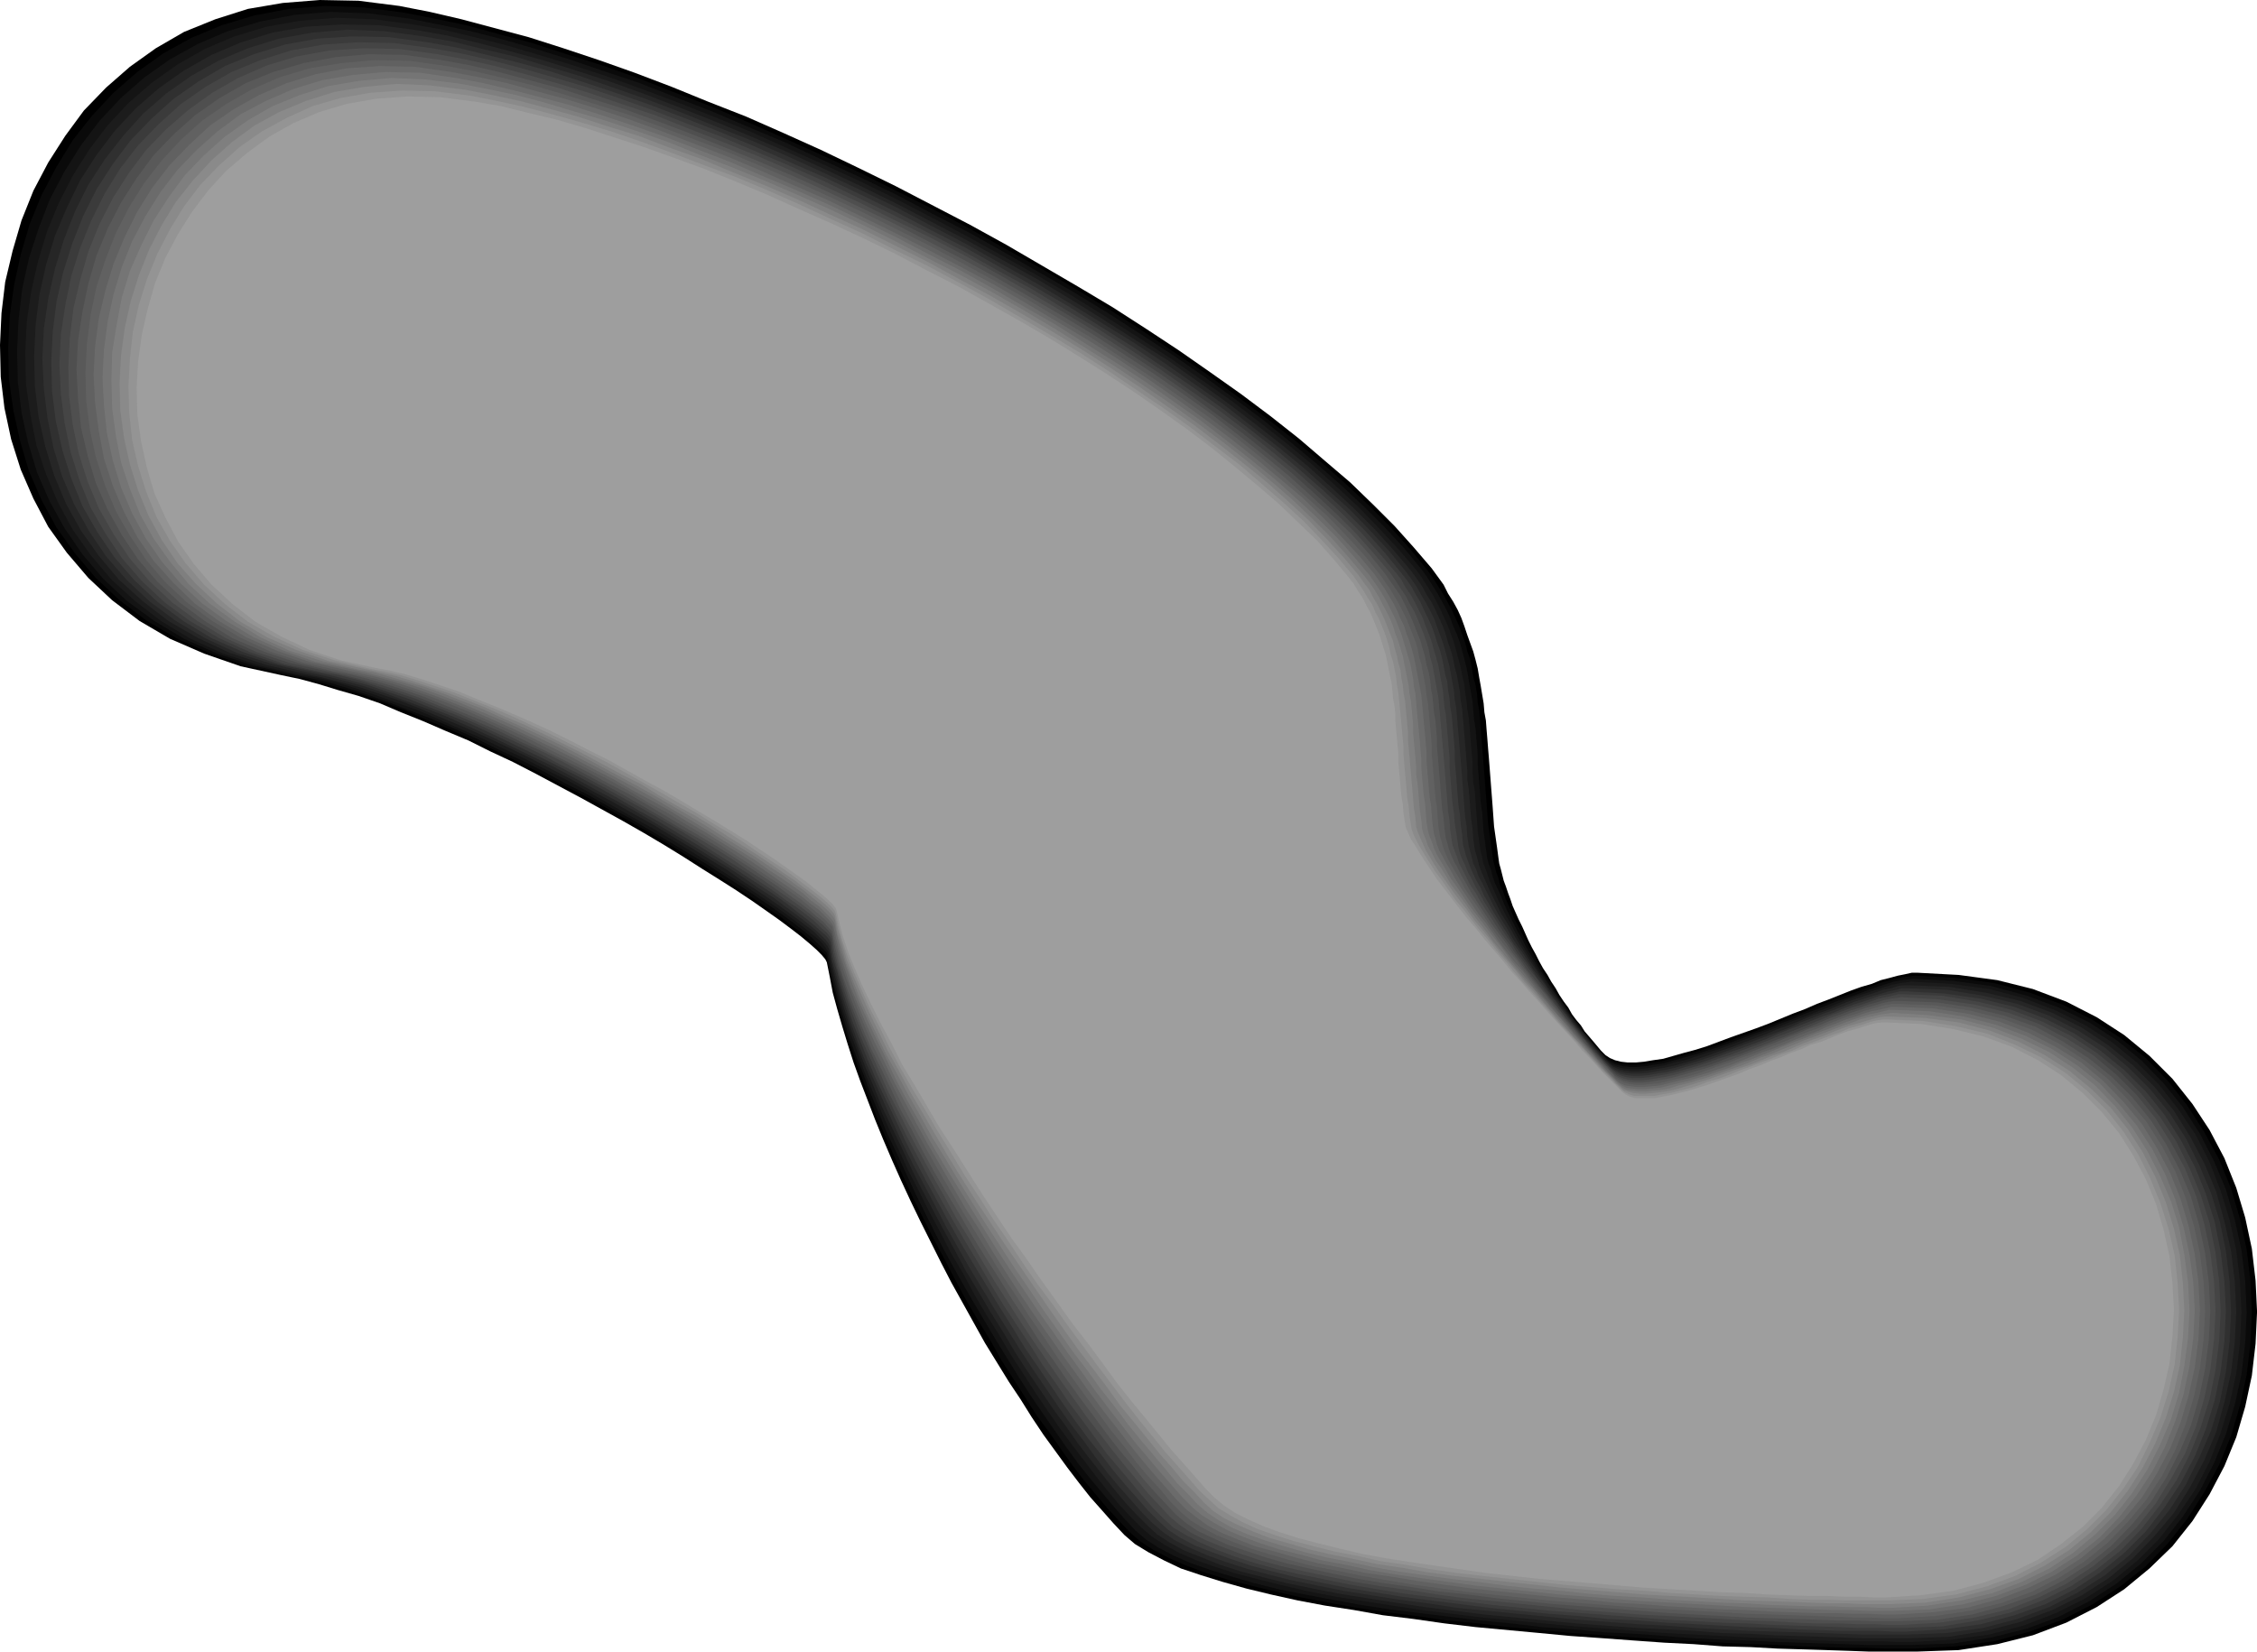 <?xml version="1.0" encoding="UTF-8" standalone="no"?>
<svg
   version="1.0"
   width="130.023mm"
   height="95.152mm"
   id="svg17"
   sodipodi:docname="Shape 297.wmf"
   xmlns:inkscape="http://www.inkscape.org/namespaces/inkscape"
   xmlns:sodipodi="http://sodipodi.sourceforge.net/DTD/sodipodi-0.dtd"
   xmlns="http://www.w3.org/2000/svg"
   xmlns:svg="http://www.w3.org/2000/svg">
  <sodipodi:namedview
     id="namedview17"
     pagecolor="#ffffff"
     bordercolor="#000000"
     borderopacity="0.25"
     inkscape:showpageshadow="2"
     inkscape:pageopacity="0.0"
     inkscape:pagecheckerboard="0"
     inkscape:deskcolor="#d1d1d1"
     inkscape:document-units="mm" />
  <defs
     id="defs1">
    <pattern
       id="WMFhbasepattern"
       patternUnits="userSpaceOnUse"
       width="6"
       height="6"
       x="0"
       y="0" />
  </defs>
  <path
     style="fill:#000000;fill-opacity:1;fill-rule:evenodd;stroke:none"
     d="m 86.941,1.292 6.626,1.292 6.949,1.616 7.272,1.939 7.272,1.939 7.595,2.423 7.757,2.585 7.757,2.746 8.08,3.07 7.918,3.231 8.242,3.231 8.08,3.554 8.242,3.716 8.08,3.877 8.242,4.039 8.08,4.201 8.08,4.201 7.918,4.362 7.757,4.524 7.757,4.524 7.595,4.524 7.272,4.685 7.11,4.685 6.949,4.847 6.626,4.685 6.464,4.847 6.141,4.847 5.656,4.847 5.494,4.685 5.01,4.847 4.686,4.685 4.202,4.685 3.878,4.524 1.293,1.777 1.293,1.777 0.97,1.939 1.131,1.777 0.97,1.777 0.808,1.777 0.646,1.777 0.646,1.939 0.646,1.777 0.646,1.777 0.485,1.777 0.485,1.939 0.323,1.939 0.323,1.777 0.323,1.939 0.323,1.939 0.162,1.939 0.323,1.777 0.162,2.1 0.162,1.939 0.162,2.1 0.162,1.939 0.162,2.1 0.162,2.1 0.162,2.1 0.162,2.1 0.162,2.1 0.162,2.262 0.162,2.262 0.323,2.262 0.323,2.262 0.323,2.423 0.162,1.131 0.323,1.131 0.323,1.292 0.323,1.292 0.485,1.292 0.485,1.454 0.485,1.292 0.485,1.454 0.646,1.454 0.646,1.454 0.808,1.616 0.646,1.454 0.646,1.454 0.808,1.616 0.808,1.454 0.808,1.616 0.808,1.454 0.97,1.454 0.808,1.454 0.97,1.454 0.808,1.454 0.97,1.454 0.97,1.292 0.808,1.454 0.97,1.292 0.97,1.131 0.808,1.292 0.97,1.131 0.97,1.131 0.808,0.969 0.808,0.969 0.97,0.969 0.97,0.646 1.131,0.485 1.293,0.323 1.454,0.162 h 1.778 l 1.778,-0.162 1.939,-0.323 2.262,-0.323 2.262,-0.646 2.262,-0.646 2.424,-0.646 2.586,-0.808 2.586,-0.969 2.586,-0.969 2.747,-0.969 2.747,-0.969 2.586,-0.969 2.747,-1.131 2.747,-1.131 2.586,-0.969 2.586,-1.131 2.586,-0.969 2.424,-0.969 2.424,-0.969 2.262,-0.808 2.262,-0.646 1.939,-0.808 1.939,-0.485 1.778,-0.485 1.616,-0.323 1.454,-0.323 h 1.131 l 9.05,0.485 8.403,1.131 7.757,1.939 7.272,2.746 6.626,3.393 5.979,3.877 5.494,4.524 5.01,5.008 4.363,5.493 3.717,5.655 3.232,6.139 2.586,6.462 1.939,6.462 1.454,6.785 0.808,6.947 0.323,6.785 -0.323,6.947 -0.808,6.947 -1.454,6.785 -1.939,6.624 -2.586,6.301 -3.232,6.139 -3.717,5.816 -4.363,5.493 -5.01,4.847 -5.494,4.524 -5.979,3.877 -6.626,3.393 -7.272,2.747 -7.757,1.939 -8.403,1.292 -9.05,0.323 h -2.909 -3.555 -4.04 l -4.363,-0.162 -4.848,-0.162 -5.171,-0.162 -5.494,-0.162 -5.818,-0.323 -6.141,-0.162 -6.302,-0.485 -6.464,-0.323 -6.787,-0.485 -6.626,-0.485 -6.949,-0.485 -6.787,-0.646 -6.949,-0.646 -6.949,-0.646 -6.787,-0.808 -6.787,-0.969 -6.626,-0.808 -6.302,-1.131 -6.302,-0.969 -5.979,-1.131 -5.818,-1.292 -5.333,-1.292 -5.171,-1.454 -4.686,-1.454 -4.363,-1.454 -3.717,-1.777 -3.394,-1.777 -2.909,-1.777 -2.262,-1.939 -2.424,-2.585 -2.424,-2.746 -2.586,-2.908 -2.424,-3.07 -2.586,-3.393 -2.586,-3.554 -2.586,-3.554 -2.586,-3.877 -2.424,-3.877 -2.586,-3.877 -2.586,-4.201 -2.586,-4.201 -2.424,-4.362 -2.424,-4.362 -2.424,-4.362 -2.262,-4.362 -2.262,-4.524 -2.262,-4.524 -2.101,-4.362 -2.101,-4.524 -1.939,-4.362 -1.939,-4.524 -1.778,-4.362 -1.616,-4.201 -1.616,-4.201 -1.454,-4.039 -1.293,-4.039 -1.131,-3.716 -1.131,-3.877 -0.97,-3.554 -0.646,-3.393 -0.646,-3.231 -0.323,-0.646 -0.808,-0.969 -1.131,-1.131 -1.454,-1.292 -1.939,-1.616 -2.101,-1.616 -2.586,-1.939 -2.747,-1.939 -3.232,-2.262 -3.394,-2.262 -3.555,-2.262 -3.878,-2.423 -4.04,-2.585 -4.202,-2.585 -4.363,-2.585 -4.525,-2.585 -4.686,-2.585 -4.686,-2.585 -4.848,-2.585 -4.848,-2.585 -5.01,-2.585 -4.848,-2.262 -4.848,-2.423 -5.01,-2.1 -4.848,-2.1 -4.848,-1.939 -4.525,-1.939 -4.686,-1.616 -4.525,-1.292 -4.202,-1.292 -4.202,-1.131 -3.878,-0.808 -8.888,-1.939 -7.918,-2.747 -7.434,-3.231 -6.626,-3.877 -5.979,-4.524 -5.171,-4.847 -4.686,-5.493 L 10.504,114.707 7.272,108.567 4.525,102.266 2.424,95.643 0.97,88.857 0.162,82.072 0,75.125 0.323,68.178 1.131,61.392 2.747,54.607 4.686,47.983 7.272,41.521 10.504,35.381 14.221,29.565 18.261,24.072 23.109,19.064 28.28,14.54 33.936,10.501 40.077,6.947 46.864,4.201 53.974,1.939 61.57,0.646 69.65,0 l 8.403,0.162 z"
     id="path1" />
  <path
     style="fill:#0a0a0a;fill-opacity:1;fill-rule:evenodd;stroke:none"
     d="m 87.91,2.746 6.626,1.292 6.949,1.454 7.11,1.939 7.272,1.939 7.434,2.423 7.757,2.423 7.757,2.746 7.757,3.07 8.08,3.07 7.918,3.393 8.08,3.554 8.242,3.716 8.08,3.716 8.08,4.039 8.08,4.039 7.918,4.201 7.757,4.362 7.918,4.362 7.595,4.524 7.434,4.524 7.272,4.685 6.949,4.685 6.949,4.685 6.626,4.847 6.302,4.685 5.979,4.685 5.818,4.847 5.333,4.685 5.01,4.685 4.686,4.685 4.202,4.685 3.717,4.524 1.293,1.777 1.131,1.777 1.131,1.777 0.97,1.777 0.97,1.777 0.808,1.777 0.808,1.777 0.646,1.777 0.646,1.777 0.485,1.939 0.646,1.777 0.323,1.777 0.323,1.939 0.485,1.777 0.323,1.939 0.162,1.939 0.323,1.777 0.162,1.939 0.162,1.939 0.162,2.1 0.162,1.939 0.162,1.939 0.162,2.1 0.162,2.1 0.162,2.1 0.162,2.1 0.162,2.1 0.162,2.262 0.162,2.1 0.323,2.262 0.323,2.262 0.323,2.423 0.162,1.131 0.323,1.131 0.323,1.292 0.485,1.292 0.323,1.454 0.646,1.292 0.485,1.454 0.646,1.454 0.646,1.454 0.646,1.616 0.808,1.454 0.808,1.616 0.808,1.454 0.808,1.616 0.97,1.616 0.808,1.616 0.97,1.454 0.808,1.616 1.131,1.454 0.808,1.616 0.97,1.454 0.97,1.454 0.97,1.292 0.97,1.454 0.97,1.292 1.131,1.292 0.808,1.292 0.97,1.131 0.97,1.131 0.808,0.969 0.97,0.969 0.808,0.969 0.97,0.646 1.131,0.485 1.293,0.323 1.454,0.162 h 1.778 l 1.778,-0.162 1.939,-0.323 2.101,-0.323 2.262,-0.646 2.424,-0.646 2.262,-0.646 2.586,-0.808 2.586,-0.808 2.586,-0.969 2.586,-0.969 2.747,-0.969 2.586,-1.131 2.747,-0.969 2.747,-1.131 2.586,-0.969 2.586,-1.131 2.424,-0.969 2.586,-0.969 2.262,-0.808 2.262,-0.808 2.262,-0.808 1.939,-0.808 1.939,-0.485 1.778,-0.485 1.454,-0.323 1.454,-0.162 1.131,-0.162 8.888,0.485 8.403,1.131 7.757,2.1 7.11,2.585 6.626,3.393 5.979,3.877 5.494,4.362 4.848,5.008 4.202,5.331 3.717,5.816 3.232,5.978 2.586,6.301 1.939,6.624 1.454,6.624 0.808,6.785 0.323,6.785 -0.323,6.947 -0.808,6.785 -1.454,6.624 -1.939,6.624 -2.586,6.301 -3.232,5.978 -3.717,5.816 -4.202,5.331 -4.848,5.008 -5.494,4.362 -5.979,3.877 -6.626,3.393 -7.11,2.585 -7.757,2.1 -8.403,1.131 -8.888,0.485 h -2.909 -3.394 l -4.04,-0.162 h -4.363 l -4.848,-0.162 -5.01,-0.162 -5.494,-0.323 -5.818,-0.162 -5.979,-0.323 -6.302,-0.323 -6.464,-0.323 -6.464,-0.485 -6.787,-0.485 -6.787,-0.485 -6.787,-0.646 -6.949,-0.646 -6.787,-0.808 -6.787,-0.646 -6.626,-0.969 -6.464,-0.808 -6.464,-0.969 -6.141,-1.131 -5.979,-1.131 -5.656,-1.292 -5.333,-1.292 -5.01,-1.292 -4.686,-1.454 -4.363,-1.616 -3.717,-1.616 -3.394,-1.777 -2.747,-1.777 -2.262,-1.939 -2.424,-2.585 -2.424,-2.585 -2.586,-3.07 -2.586,-3.07 -2.586,-3.393 -2.424,-3.393 -2.586,-3.716 -2.747,-3.716 -2.586,-4.039 -2.586,-4.039 -2.586,-4.039 -2.424,-4.362 -2.586,-4.201 -2.586,-4.362 -2.424,-4.524 -2.262,-4.362 -2.424,-4.524 -2.262,-4.524 -2.262,-4.524 -2.101,-4.524 -1.939,-4.362 -1.939,-4.362 -1.939,-4.362 -1.616,-4.362 -1.616,-4.201 -1.454,-4.039 -1.454,-4.039 -1.293,-3.877 -0.97,-3.554 -0.97,-3.716 -0.808,-3.393 -0.646,-3.231 -0.162,-0.646 -0.808,-0.808 -1.131,-1.131 -1.454,-1.292 -1.778,-1.616 -2.262,-1.616 -2.424,-1.939 -2.909,-1.939 -3.07,-2.1 -3.394,-2.262 -3.555,-2.262 -3.878,-2.585 -3.878,-2.423 -4.202,-2.585 -4.363,-2.585 -4.525,-2.585 -4.525,-2.585 -4.686,-2.585 -4.848,-2.423 -4.848,-2.585 -4.848,-2.423 -4.848,-2.423 -4.848,-2.262 -4.848,-2.262 -4.848,-1.939 -4.686,-2.1 -4.686,-1.777 -4.525,-1.616 -4.363,-1.292 -4.363,-1.292 -4.04,-0.969 -3.878,-0.808 -8.726,-1.939 -7.918,-2.747 -7.272,-3.231 -6.626,-3.877 -5.979,-4.524 -5.171,-4.847 -4.525,-5.331 -4.04,-5.655 L 9.05,108.89 6.302,102.59 4.363,95.966 2.909,89.342 1.939,82.556 1.778,75.771 l 0.323,-6.785 0.97,-6.947 1.454,-6.624 1.939,-6.624 2.586,-6.301 3.232,-6.139 3.555,-5.816 4.202,-5.331 4.686,-5.008 5.171,-4.524 5.656,-4.039 6.141,-3.393 6.626,-2.746 6.949,-2.1 7.595,-1.454 7.918,-0.646 8.403,0.323 z"
     id="path2" />
  <path
     style="fill:#141414;fill-opacity:1;fill-rule:evenodd;stroke:none"
     d="m 89.041,4.039 6.464,1.292 6.949,1.454 6.949,1.777 7.272,2.1 7.272,2.262 7.595,2.585 7.757,2.585 7.757,3.07 7.918,3.07 7.918,3.393 8.08,3.393 7.918,3.716 8.08,3.716 8.08,3.877 7.918,4.201 7.918,4.039 7.757,4.362 7.595,4.362 7.595,4.362 7.434,4.524 7.272,4.685 6.949,4.524 6.787,4.685 6.464,4.685 6.302,4.685 5.979,4.847 5.656,4.685 5.333,4.685 5.01,4.685 4.525,4.524 4.202,4.524 3.717,4.524 1.293,1.777 1.131,1.777 1.131,1.777 0.97,1.777 0.97,1.777 0.808,1.777 0.646,1.777 0.808,1.777 0.646,1.777 0.485,1.777 0.485,1.777 0.485,1.939 0.323,1.777 0.323,1.939 0.323,1.777 0.323,1.939 0.162,1.777 0.162,1.939 0.323,1.939 0.162,1.939 0.162,1.939 0.162,2.1 v 1.939 l 0.162,2.1 0.162,1.939 0.162,2.1 0.162,2.262 0.323,2.1 0.162,2.262 0.162,2.1 0.323,2.262 0.323,2.423 0.162,1.131 0.323,1.131 0.485,1.292 0.323,1.292 0.485,1.454 0.646,1.292 0.646,1.454 0.646,1.616 0.646,1.454 0.808,1.616 0.808,1.616 0.808,1.616 0.97,1.616 0.808,1.616 0.97,1.616 0.97,1.616 0.97,1.616 0.97,1.454 0.97,1.616 1.131,1.616 0.97,1.454 1.131,1.454 0.97,1.616 0.97,1.292 1.131,1.454 0.97,1.292 0.97,1.131 0.97,1.292 0.97,1.131 0.97,0.969 0.808,0.969 0.808,0.969 0.97,0.646 1.131,0.485 1.293,0.323 1.454,0.162 h 1.778 l 1.778,-0.162 1.939,-0.323 2.101,-0.323 2.262,-0.646 2.262,-0.646 2.424,-0.646 2.424,-0.808 2.586,-0.808 2.586,-0.969 2.586,-0.969 2.586,-0.969 2.747,-0.969 2.586,-1.131 2.747,-0.969 2.586,-1.131 2.586,-0.969 2.424,-0.969 2.424,-0.969 2.424,-0.808 2.262,-0.808 2.101,-0.808 1.939,-0.646 1.939,-0.646 1.616,-0.485 1.616,-0.323 1.454,-0.162 1.131,-0.162 8.726,0.485 8.242,1.131 7.757,2.1 6.949,2.585 6.626,3.231 5.979,3.877 5.333,4.362 4.848,5.008 4.202,5.17 3.717,5.816 3.07,5.978 2.586,6.139 1.939,6.624 1.454,6.624 0.808,6.624 0.323,6.785 -0.323,6.785 -0.808,6.785 -1.454,6.624 -1.939,6.462 -2.586,6.301 -3.07,5.978 -3.717,5.655 -4.202,5.331 -4.848,4.847 -5.333,4.362 -5.979,3.877 -6.626,3.393 -6.949,2.585 -7.757,1.939 -8.242,1.292 -8.726,0.323 h -2.909 -3.555 -3.878 l -4.363,-0.162 -4.686,-0.162 -5.171,-0.162 -5.333,-0.162 -5.656,-0.323 -5.979,-0.162 -6.302,-0.323 -6.302,-0.485 -6.464,-0.485 -6.626,-0.323 -6.787,-0.646 -6.787,-0.485 -6.787,-0.808 -6.787,-0.646 -6.626,-0.808 -6.626,-0.808 -6.464,-0.808 -6.302,-0.969 -6.141,-1.131 -5.979,-1.131 -5.656,-1.131 -5.171,-1.292 -5.01,-1.454 -4.686,-1.454 -4.202,-1.454 -3.717,-1.616 -3.394,-1.777 -2.747,-1.777 -2.262,-1.939 -2.424,-2.585 -2.262,-2.585 -2.586,-3.07 -2.586,-3.07 -2.586,-3.231 -2.586,-3.554 -2.586,-3.716 -2.586,-3.716 -2.747,-4.039 -2.586,-4.039 -2.586,-4.201 -2.586,-4.201 -2.586,-4.362 -2.586,-4.362 -2.586,-4.524 -2.424,-4.362 -2.424,-4.524 -2.262,-4.524 -2.262,-4.524 -2.101,-4.524 -2.101,-4.524 -2.101,-4.362 -1.778,-4.362 -1.778,-4.201 -1.616,-4.362 -1.616,-4.039 -1.454,-3.877 -1.131,-3.877 -1.131,-3.716 -0.97,-3.554 -0.808,-3.393 -0.646,-3.231 -0.162,-0.646 -0.808,-0.808 -1.131,-1.131 -1.454,-1.454 -1.778,-1.454 -2.101,-1.616 -2.586,-1.939 -2.747,-1.939 -3.07,-2.1 -3.394,-2.262 -3.555,-2.262 -3.717,-2.423 -4.04,-2.423 -4.04,-2.423 -4.363,-2.585 -4.363,-2.585 -4.686,-2.585 -4.525,-2.585 -4.848,-2.423 -4.686,-2.585 -4.848,-2.423 -4.848,-2.262 -4.848,-2.423 -4.686,-2.1 -4.848,-2.1 -4.686,-1.777 -4.525,-1.777 -4.525,-1.616 -4.363,-1.454 -4.202,-1.292 -4.202,-0.969 -3.878,-0.808 -8.565,-1.939 -7.757,-2.585 -7.272,-3.231 -6.464,-3.877 -5.979,-4.362 -5.171,-4.847 -4.525,-5.331 -3.878,-5.655 -3.232,-5.816 L 8.08,102.913 6.141,96.45 4.686,89.826 3.878,83.041 3.717,76.417 4.04,69.632 4.848,62.846 6.302,56.222 l 2.101,-6.462 2.424,-6.301 3.232,-6.139 3.555,-5.655 4.04,-5.331 4.686,-5.008 5.171,-4.524 5.494,-3.877 6.141,-3.393 6.464,-2.746 7.11,-2.1 7.434,-1.454 7.757,-0.646 8.403,0.323 z"
     id="path3" />
  <path
     style="fill:#1c1c1c;fill-opacity:1;fill-rule:evenodd;stroke:none"
     d="m 90.011,5.331 6.464,1.131 6.787,1.616 6.949,1.777 7.11,2.1 7.434,2.262 7.434,2.423 7.595,2.746 7.757,2.908 7.757,3.07 7.918,3.231 7.918,3.554 7.918,3.554 8.08,3.716 7.918,3.877 7.757,4.039 7.918,4.201 7.595,4.201 7.757,4.362 7.434,4.362 7.272,4.524 7.11,4.524 6.949,4.524 6.787,4.685 6.464,4.524 6.141,4.685 5.979,4.685 5.656,4.685 5.171,4.685 4.848,4.524 4.525,4.685 4.202,4.524 3.717,4.362 1.293,1.777 1.131,1.777 1.131,1.777 0.97,1.777 0.808,1.616 0.808,1.777 0.808,1.777 0.646,1.777 0.646,1.777 0.485,1.777 0.485,1.777 0.485,1.777 0.323,1.777 0.485,1.939 0.162,1.777 0.323,1.939 0.162,1.777 0.323,1.939 0.162,1.939 0.162,1.939 0.162,1.939 0.162,1.939 0.162,1.939 v 2.1 l 0.162,2.1 0.323,1.939 0.162,2.1 0.162,2.262 0.162,2.1 0.162,2.262 0.323,2.262 0.323,2.262 0.323,1.131 0.162,1.131 0.485,1.292 0.485,1.292 0.485,1.454 0.646,1.454 0.646,1.454 0.646,1.454 0.808,1.616 0.808,1.616 0.97,1.616 0.808,1.616 0.97,1.777 0.97,1.616 0.97,1.616 1.131,1.777 0.97,1.616 1.131,1.616 1.131,1.616 1.131,1.616 1.131,1.616 0.97,1.454 1.131,1.616 1.131,1.292 0.97,1.454 1.131,1.454 0.97,1.131 1.131,1.292 0.808,1.131 0.97,0.969 0.97,0.969 0.808,0.969 0.808,0.646 1.131,0.485 1.293,0.323 1.616,0.162 h 1.616 l 1.778,-0.162 1.939,-0.323 1.939,-0.323 2.262,-0.646 2.262,-0.485 2.424,-0.808 2.424,-0.808 2.586,-0.808 2.586,-0.969 2.586,-0.969 2.586,-0.969 2.586,-0.969 2.586,-0.969 2.747,-1.131 2.586,-0.969 2.424,-0.969 2.586,-0.969 2.424,-0.969 2.262,-0.969 2.262,-0.808 2.101,-0.646 1.939,-0.646 1.939,-0.646 1.616,-0.485 1.616,-0.323 1.293,-0.162 1.131,-0.162 8.726,0.485 8.242,1.131 7.434,1.939 7.11,2.747 6.464,3.231 5.818,3.716 5.333,4.362 4.848,4.847 4.202,5.331 3.717,5.493 3.07,5.978 2.424,6.301 1.939,6.301 1.454,6.624 0.808,6.785 0.323,6.624 -0.323,6.785 -0.808,6.624 -1.454,6.624 -1.939,6.301 -2.424,6.301 -3.07,5.978 -3.717,5.493 -4.202,5.331 -4.848,4.847 -5.333,4.362 -5.818,3.716 -6.464,3.231 -7.11,2.747 -7.434,1.939 -8.242,1.131 -8.726,0.485 h -2.909 l -3.394,-0.162 h -3.878 -4.202 l -4.686,-0.162 -5.171,-0.162 -5.333,-0.323 -5.656,-0.162 -5.818,-0.323 -6.141,-0.323 -6.302,-0.323 -6.464,-0.485 -6.626,-0.485 -6.626,-0.485 -6.787,-0.646 -6.626,-0.646 -6.787,-0.646 -6.626,-0.808 -6.464,-0.808 -6.464,-0.969 -6.141,-0.969 -6.141,-0.969 -5.818,-1.131 -5.656,-1.292 -5.171,-1.292 -5.01,-1.292 -4.525,-1.454 -4.202,-1.454 -3.717,-1.616 -3.232,-1.777 -2.747,-1.777 -2.262,-1.939 -2.424,-2.423 -2.424,-2.585 -2.424,-2.908 -2.586,-3.231 -2.586,-3.393 -2.586,-3.393 -2.747,-3.716 -2.586,-3.716 -2.747,-4.039 -2.586,-4.039 -2.747,-4.201 -2.586,-4.362 -2.747,-4.362 -2.586,-4.362 -2.424,-4.524 -2.586,-4.362 -2.424,-4.685 -2.424,-4.524 -2.262,-4.524 -2.262,-4.362 -2.101,-4.524 -2.101,-4.524 -1.939,-4.362 -1.778,-4.201 -1.778,-4.201 -1.454,-4.201 -1.454,-3.877 -1.293,-3.877 -1.131,-3.716 -0.97,-3.554 -0.808,-3.393 -0.646,-3.231 -0.323,-0.485 -0.646,-0.969 -0.97,-1.131 -1.616,-1.292 -1.778,-1.454 -2.101,-1.616 -2.424,-1.777 -2.747,-1.939 -3.07,-2.1 -3.394,-2.262 -3.555,-2.262 -3.717,-2.423 -3.878,-2.423 -4.04,-2.423 -4.363,-2.585 -4.363,-2.423 -4.525,-2.585 -4.525,-2.585 -4.686,-2.585 -4.848,-2.423 -4.686,-2.423 -4.848,-2.262 -4.686,-2.262 -4.848,-2.1 -4.686,-2.1 -4.525,-1.939 -4.686,-1.616 -4.363,-1.616 -4.363,-1.454 -4.202,-1.292 -4.04,-0.969 -3.878,-0.646 -8.403,-1.939 -7.918,-2.585 -7.11,-3.231 -6.464,-3.877 -5.656,-4.362 -5.171,-4.685 -4.525,-5.331 -3.878,-5.493 -3.232,-5.978 -2.586,-6.139 L 7.918,96.935 6.626,90.311 5.656,83.687 5.494,76.902 5.818,70.116 6.787,63.492 l 1.454,-6.462 1.939,-6.462 2.586,-6.301 3.07,-5.978 3.555,-5.655 4.04,-5.331 4.525,-4.847 5.01,-4.362 5.656,-4.039 5.979,-3.393 6.464,-2.746 6.949,-2.1 7.272,-1.292 7.918,-0.646 8.242,0.323 z"
     id="path4" />
  <path
     style="fill:#262626;fill-opacity:1;fill-rule:evenodd;stroke:none"
     d="m 91.142,6.624 6.302,1.131 6.787,1.616 6.787,1.777 7.11,1.939 7.272,2.262 7.434,2.423 7.595,2.746 7.595,2.908 7.757,3.07 7.757,3.231 7.918,3.393 7.757,3.554 7.918,3.716 7.918,3.877 7.757,4.039 7.757,4.039 7.595,4.201 7.595,4.201 7.272,4.362 7.272,4.524 7.11,4.524 6.949,4.362 6.626,4.685 6.302,4.524 6.141,4.685 5.979,4.685 5.494,4.524 5.171,4.685 4.848,4.524 4.525,4.524 4.04,4.524 3.717,4.362 1.293,1.777 1.131,1.616 0.97,1.777 1.131,1.777 0.808,1.616 0.808,1.777 0.808,1.777 0.646,1.777 0.485,1.777 0.646,1.777 0.485,1.777 0.323,1.777 0.485,1.777 0.323,1.777 0.323,1.777 0.162,1.939 0.323,1.777 0.162,1.939 0.162,1.777 0.162,1.939 0.162,1.939 0.162,1.939 0.162,2.1 0.162,1.939 v 1.939 l 0.323,2.1 0.162,2.1 0.162,2.1 0.162,2.1 0.323,2.262 0.162,2.262 0.323,2.262 0.323,1.131 0.323,1.131 0.323,1.292 0.485,1.292 0.646,1.454 0.646,1.454 0.646,1.454 0.808,1.616 0.808,1.616 0.808,1.616 1.131,1.777 0.97,1.616 0.97,1.777 0.97,1.616 1.131,1.777 1.131,1.777 1.131,1.616 1.131,1.777 1.131,1.616 1.131,1.616 1.293,1.616 1.131,1.616 1.131,1.616 1.131,1.454 1.131,1.454 1.131,1.292 0.97,1.292 1.131,1.292 0.97,1.131 0.97,1.131 0.808,0.969 0.97,0.808 0.808,0.646 1.131,0.485 1.293,0.323 1.454,0.162 h 1.616 l 1.778,-0.162 1.939,-0.323 1.939,-0.323 2.262,-0.485 2.262,-0.646 2.262,-0.646 2.424,-0.808 2.586,-0.969 2.424,-0.808 2.586,-0.969 2.586,-0.969 2.586,-0.969 2.586,-1.131 2.747,-0.969 2.424,-0.969 2.586,-1.131 2.424,-0.808 2.424,-0.969 2.262,-0.969 2.262,-0.808 1.939,-0.646 2.101,-0.646 1.778,-0.646 1.778,-0.323 1.454,-0.485 1.293,-0.162 h 1.293 l 8.565,0.323 8.08,1.292 7.434,1.777 6.949,2.585 6.464,3.231 5.818,3.877 5.333,4.362 4.686,4.685 4.202,5.17 3.555,5.655 3.07,5.816 2.586,6.139 1.778,6.462 1.454,6.462 0.808,6.624 0.323,6.624 -0.323,6.624 -0.808,6.624 -1.454,6.462 -1.778,6.462 -2.586,6.139 -3.07,5.816 -3.555,5.655 -4.202,5.008 -4.686,4.847 -5.333,4.362 -5.818,3.716 -6.464,3.231 -6.949,2.585 -7.434,1.939 -8.08,1.292 -8.565,0.323 h -2.909 -3.394 -3.878 l -4.202,-0.162 -4.686,-0.162 -5.01,-0.162 -5.333,-0.162 -5.494,-0.323 -5.979,-0.162 -5.979,-0.485 -6.302,-0.323 -6.302,-0.323 -6.626,-0.485 -6.464,-0.485 -6.787,-0.646 -6.626,-0.646 -6.626,-0.646 -6.464,-0.808 -6.464,-0.808 -6.464,-0.969 -6.141,-0.969 -5.979,-0.969 -5.818,-1.131 -5.494,-1.131 -5.171,-1.292 -5.01,-1.292 -4.525,-1.454 -4.04,-1.616 -3.717,-1.454 -3.232,-1.777 -2.747,-1.777 -2.101,-1.939 -2.424,-2.423 -2.424,-2.585 -2.424,-2.908 -2.586,-3.231 -2.586,-3.231 -2.747,-3.554 -2.586,-3.716 -2.747,-3.716 -2.747,-4.039 -2.747,-4.039 -2.747,-4.201 -2.586,-4.362 -2.747,-4.362 -2.586,-4.362 -2.747,-4.524 -2.424,-4.524 -2.586,-4.685 -2.424,-4.524 -2.424,-4.524 -2.262,-4.524 -2.101,-4.524 -2.101,-4.362 -2.101,-4.362 -1.778,-4.362 -1.778,-4.201 -1.616,-4.201 -1.454,-3.877 -1.293,-3.877 -1.131,-3.716 -0.97,-3.554 -0.808,-3.231 -0.646,-3.231 -0.323,-0.646 -0.646,-0.808 -1.131,-1.131 -1.293,-1.292 -1.939,-1.454 -2.101,-1.616 -2.424,-1.777 -2.747,-1.939 -3.07,-2.1 -3.232,-2.1 -3.394,-2.423 -3.717,-2.262 -3.878,-2.423 -4.04,-2.423 -4.202,-2.585 -4.363,-2.423 -4.525,-2.585 -4.525,-2.423 -4.686,-2.585 -4.686,-2.423 -4.686,-2.423 -4.686,-2.262 -4.848,-2.262 -4.686,-2.1 -4.686,-1.939 -4.525,-1.939 -4.525,-1.777 -4.363,-1.454 -4.363,-1.454 -4.202,-1.131 -3.878,-0.969 -3.878,-0.808 -8.403,-1.939 -7.757,-2.585 -6.949,-3.231 -6.464,-3.716 -5.656,-4.362 -5.171,-4.685 -4.363,-5.17 -3.878,-5.493 -3.232,-5.816 -2.586,-6.139 L 9.858,97.258 8.403,90.796 7.595,84.172 7.434,77.548 7.757,70.763 l 0.808,-6.462 1.454,-6.624 1.939,-6.301 2.586,-6.139 2.909,-5.978 3.555,-5.493 4.04,-5.331 4.525,-4.847 5.01,-4.362 5.494,-3.877 5.979,-3.393 6.464,-2.746 6.787,-2.1 7.272,-1.292 7.757,-0.485 8.242,0.162 z"
     id="path5" />
  <path
     style="fill:#303030;fill-opacity:1;fill-rule:evenodd;stroke:none"
     d="m 92.112,7.916 6.464,1.131 6.464,1.616 6.949,1.616 6.949,2.1 7.11,2.1 7.434,2.585 7.434,2.585 7.595,2.908 7.595,3.07 7.757,3.07 7.757,3.393 7.757,3.554 7.918,3.716 7.757,3.716 7.595,4.039 7.757,4.039 7.434,4.201 7.595,4.201 7.272,4.362 7.11,4.362 7.11,4.362 6.787,4.524 6.464,4.524 6.464,4.524 5.979,4.685 5.818,4.524 5.494,4.524 5.171,4.685 4.848,4.362 4.363,4.524 4.202,4.524 3.555,4.362 1.293,1.777 1.131,1.616 0.97,1.777 0.97,1.616 0.97,1.777 0.808,1.616 0.646,1.777 0.646,1.777 0.646,1.777 0.485,1.616 0.485,1.777 0.485,1.777 0.323,1.777 0.323,1.777 0.323,1.777 0.162,1.939 0.323,1.777 0.162,1.777 0.162,1.939 0.162,1.939 0.162,1.777 0.162,2.1 0.162,1.939 0.162,1.939 0.162,1.939 0.162,2.1 0.162,2.1 0.162,2.1 0.162,2.1 0.323,2.1 0.162,2.262 0.323,2.1 0.323,1.131 0.323,1.292 0.323,1.292 0.646,1.292 0.485,1.454 0.808,1.454 0.808,1.616 0.808,1.616 0.808,1.616 0.97,1.777 0.97,1.616 1.131,1.777 0.97,1.777 1.131,1.777 1.293,1.777 1.131,1.777 1.131,1.777 1.293,1.616 1.293,1.777 1.131,1.777 1.293,1.616 1.131,1.616 1.293,1.616 1.131,1.454 1.131,1.454 1.131,1.454 1.131,1.292 1.131,1.292 0.97,1.131 0.97,1.131 0.97,0.969 0.808,0.808 0.808,0.646 1.131,0.485 1.293,0.323 1.454,0.162 h 1.616 l 1.778,-0.162 1.778,-0.323 2.101,-0.323 2.101,-0.485 2.262,-0.646 2.262,-0.646 2.424,-0.808 2.424,-0.808 2.586,-0.969 2.586,-0.969 2.586,-0.969 2.586,-0.969 2.586,-0.969 2.586,-0.969 2.424,-1.131 2.586,-0.969 2.424,-0.969 2.262,-0.808 2.424,-0.969 2.101,-0.808 2.101,-0.646 1.939,-0.646 1.778,-0.485 1.616,-0.485 1.616,-0.323 1.293,-0.323 h 1.131 l 8.565,0.323 7.918,1.292 7.434,1.777 6.949,2.585 6.302,3.231 5.818,3.716 5.171,4.362 4.686,4.685 4.202,5.17 3.555,5.493 2.909,5.816 2.586,6.139 1.939,6.301 1.293,6.301 0.808,6.624 0.323,6.624 -0.323,6.462 -0.808,6.624 -1.293,6.462 -1.939,6.301 -2.586,5.978 -2.909,5.816 -3.555,5.493 -4.202,5.17 -4.686,4.847 -5.171,4.201 -5.818,3.716 -6.302,3.231 -6.949,2.585 -7.434,1.939 -7.918,1.131 -8.565,0.323 h -2.909 -3.232 -3.878 l -4.202,-0.162 -4.525,-0.162 -5.01,-0.162 -5.171,-0.162 -5.656,-0.162 -5.818,-0.323 -5.979,-0.323 -6.141,-0.485 -6.302,-0.323 -6.464,-0.485 -6.464,-0.485 -6.626,-0.646 -6.626,-0.646 -6.464,-0.646 -6.626,-0.646 -6.302,-0.969 -6.302,-0.808 -6.141,-0.969 -5.979,-0.969 -5.656,-1.131 -5.494,-1.131 -5.171,-1.292 -4.848,-1.292 -4.525,-1.454 -4.04,-1.454 -3.717,-1.616 -3.232,-1.616 -2.586,-1.777 -2.262,-1.939 -2.262,-2.262 -2.424,-2.746 -2.586,-2.908 -2.586,-3.07 -2.586,-3.393 -2.586,-3.554 -2.747,-3.554 -2.747,-3.877 -2.747,-4.039 -2.747,-4.039 -2.747,-4.201 -2.747,-4.362 -2.747,-4.362 -2.747,-4.524 -2.747,-4.524 -2.586,-4.524 -2.586,-4.524 -2.424,-4.685 -2.424,-4.524 -2.424,-4.524 -2.262,-4.524 -2.101,-4.524 -1.939,-4.362 -1.939,-4.362 -1.939,-4.201 -1.616,-4.039 -1.454,-4.039 -1.293,-3.877 -1.131,-3.716 -0.97,-3.393 -0.97,-3.393 -0.485,-3.07 -0.323,-0.646 -0.646,-0.808 -1.131,-1.131 -1.454,-1.292 -1.778,-1.454 -2.101,-1.616 -2.424,-1.777 -2.586,-1.939 -3.07,-1.939 -3.232,-2.262 -3.394,-2.262 -3.717,-2.262 -3.878,-2.423 -4.04,-2.423 -4.04,-2.423 -4.363,-2.585 -4.363,-2.423 -4.525,-2.423 -4.686,-2.585 -4.525,-2.423 -4.686,-2.262 -4.686,-2.262 -4.686,-2.262 -4.686,-2.1 -4.686,-2.1 -4.525,-1.777 -4.363,-1.616 -4.363,-1.616 -4.363,-1.454 -4.04,-1.131 -3.878,-0.969 -3.878,-0.808 -8.242,-1.939 -7.757,-2.423 -6.949,-3.231 -6.302,-3.716 -5.656,-4.201 -5.01,-4.685 -4.525,-5.17 -3.717,-5.493 -3.232,-5.816 -2.586,-5.978 -1.939,-6.301 -1.293,-6.462 -0.808,-6.462 -0.323,-6.624 0.323,-6.462 0.97,-6.624 1.454,-6.462 1.939,-6.301 2.424,-6.139 2.909,-5.816 3.555,-5.493 4.04,-5.17 4.363,-4.847 5.01,-4.362 5.494,-3.877 5.818,-3.231 6.464,-2.746 6.787,-2.1 7.11,-1.292 7.757,-0.646 8.08,0.323 z"
     id="path6" />
  <path
     style="fill:#3b3b3b;fill-opacity:1;fill-rule:evenodd;stroke:none"
     d="m 93.081,9.209 6.302,1.131 6.626,1.616 6.626,1.616 7.11,1.939 6.949,2.262 7.272,2.423 7.434,2.585 7.595,2.908 7.434,2.908 7.757,3.231 7.595,3.393 7.757,3.393 7.757,3.716 7.595,3.716 7.757,4.039 7.595,3.877 7.434,4.201 7.434,4.201 7.272,4.201 6.949,4.362 6.949,4.362 6.787,4.524 6.464,4.362 6.302,4.524 5.979,4.524 5.818,4.524 5.333,4.524 5.171,4.524 4.848,4.524 4.363,4.362 4.04,4.524 3.555,4.362 1.293,1.616 1.131,1.616 0.97,1.777 0.97,1.616 0.808,1.777 0.808,1.616 0.808,1.777 0.646,1.777 0.485,1.616 0.646,1.777 0.485,1.777 0.323,1.616 0.323,1.777 0.485,1.777 0.162,1.777 0.323,1.777 0.162,1.939 0.323,1.777 0.162,1.777 0.162,1.939 0.162,1.939 0.162,1.939 v 1.939 l 0.162,1.939 0.162,1.939 0.162,2.1 0.162,1.939 0.162,2.1 0.323,2.1 0.162,2.1 0.323,2.262 0.162,2.1 0.323,1.131 0.323,1.292 0.485,1.292 0.485,1.292 0.646,1.454 0.808,1.616 0.808,1.454 0.808,1.777 0.97,1.616 0.97,1.777 1.131,1.777 1.131,1.777 1.131,1.777 1.131,1.777 1.293,1.777 1.293,1.939 1.293,1.777 1.131,1.777 1.454,1.777 1.293,1.777 1.293,1.616 1.293,1.777 1.293,1.616 1.131,1.454 1.293,1.616 1.131,1.454 1.131,1.292 1.131,1.292 0.97,1.131 0.97,1.131 0.97,0.969 0.808,0.808 0.97,0.646 0.97,0.485 1.293,0.323 1.454,0.162 h 1.616 l 1.778,-0.162 1.778,-0.323 2.101,-0.323 2.101,-0.485 2.101,-0.646 2.424,-0.646 2.424,-0.808 2.262,-0.808 2.586,-0.969 2.424,-0.808 2.586,-0.969 2.586,-0.969 2.586,-1.131 2.424,-0.969 2.586,-0.969 2.424,-0.969 2.424,-0.969 2.424,-0.808 2.262,-0.969 2.101,-0.808 2.101,-0.646 1.939,-0.646 1.778,-0.646 1.616,-0.323 1.454,-0.323 1.293,-0.323 h 1.131 l 8.565,0.485 7.918,1.131 7.272,1.777 6.787,2.585 6.302,3.231 5.656,3.716 5.171,4.201 4.686,4.685 4.04,5.008 3.555,5.493 3.07,5.816 2.424,5.978 1.939,6.139 1.293,6.462 0.808,6.462 0.323,6.462 -0.323,6.624 -0.808,6.462 -1.293,6.301 -1.939,6.301 -2.424,5.978 -3.07,5.816 -3.555,5.331 -4.04,5.17 -4.686,4.685 -5.171,4.201 -5.656,3.716 -6.302,3.231 -6.787,2.423 -7.272,1.939 -7.918,1.131 -8.565,0.485 h -2.747 l -3.394,-0.162 h -3.717 -4.202 l -4.525,-0.162 -4.848,-0.162 -5.171,-0.323 -5.494,-0.162 -5.818,-0.323 -5.818,-0.323 -6.302,-0.323 -6.141,-0.485 -6.464,-0.323 -6.464,-0.646 -6.464,-0.485 -6.464,-0.646 -6.464,-0.646 -6.464,-0.808 -6.302,-0.808 -6.302,-0.808 -5.979,-0.969 -5.979,-0.969 -5.656,-1.131 -5.333,-1.131 -5.171,-1.292 -4.848,-1.292 -4.363,-1.454 -4.04,-1.454 -3.717,-1.454 -3.07,-1.616 -2.747,-1.777 -2.101,-1.939 -2.424,-2.423 -2.262,-2.585 -2.586,-2.908 -2.586,-3.07 -2.586,-3.393 -2.747,-3.393 -2.747,-3.716 -2.747,-3.877 -2.747,-4.039 -2.747,-4.039 -2.909,-4.201 -2.747,-4.524 -2.747,-4.362 -2.747,-4.524 -2.747,-4.524 -2.747,-4.524 -2.586,-4.524 -2.586,-4.685 -2.586,-4.685 -2.424,-4.524 -2.262,-4.524 -2.101,-4.524 -2.101,-4.362 -2.101,-4.362 -1.778,-4.201 -1.616,-4.039 -1.616,-4.039 -1.293,-3.877 -1.131,-3.554 -0.97,-3.554 -0.97,-3.231 -0.485,-3.231 -0.323,-0.646 -0.646,-0.808 -1.131,-0.969 -1.454,-1.292 -1.778,-1.454 -2.101,-1.616 -2.262,-1.777 -2.747,-1.939 -2.909,-1.939 -3.232,-2.1 -3.394,-2.262 -3.555,-2.262 -3.878,-2.423 -4.04,-2.423 -4.04,-2.423 -4.363,-2.423 -4.363,-2.585 -4.363,-2.423 -4.525,-2.423 -4.686,-2.423 -4.525,-2.262 -4.686,-2.262 -4.686,-2.262 -4.525,-2.1 -4.686,-1.939 -4.525,-1.777 -4.363,-1.777 -4.363,-1.454 -4.202,-1.454 -4.04,-1.131 -3.878,-0.969 -3.717,-0.808 -8.242,-1.777 -7.595,-2.585 -6.949,-3.07 -6.141,-3.716 -5.656,-4.201 -5.01,-4.685 -4.363,-5.008 -3.717,-5.493 -3.232,-5.655 -2.424,-5.978 -1.939,-6.139 -1.454,-6.462 -0.808,-6.462 -0.162,-6.462 0.323,-6.462 0.808,-6.462 1.454,-6.462 1.939,-6.139 2.424,-6.139 2.909,-5.816 3.555,-5.493 3.878,-5.17 4.525,-4.685 4.848,-4.362 5.333,-3.716 5.818,-3.393 6.302,-2.585 6.787,-2.1 7.11,-1.292 7.595,-0.485 7.918,0.162 z"
     id="path7" />
  <path
     style="fill:#454545;fill-opacity:1;fill-rule:evenodd;stroke:none"
     d="m 94.051,10.501 6.302,1.131 6.464,1.454 6.787,1.777 6.787,1.939 7.11,2.1 7.11,2.423 7.272,2.585 7.434,2.908 7.595,2.908 7.595,3.231 7.595,3.231 7.595,3.393 7.595,3.716 7.595,3.716 7.595,3.877 7.434,3.877 7.434,4.201 7.434,4.039 7.11,4.362 7.11,4.201 6.787,4.362 6.626,4.362 6.464,4.524 6.302,4.362 5.979,4.524 5.656,4.524 5.333,4.362 5.01,4.524 4.848,4.524 4.363,4.362 3.878,4.362 3.555,4.201 1.293,1.616 0.97,1.777 1.131,1.616 0.97,1.777 0.808,1.616 0.808,1.616 0.646,1.777 0.646,1.616 0.646,1.777 0.485,1.777 0.485,1.616 0.485,1.777 0.323,1.777 0.323,1.777 0.323,1.777 0.162,1.616 0.162,1.939 0.323,1.777 0.162,1.777 0.162,1.939 0.162,1.777 0.162,1.939 0.162,1.939 v 1.939 l 0.162,1.939 0.162,2.1 0.162,1.939 0.162,2.1 0.323,2.1 0.162,2.1 0.323,2.1 0.323,2.1 0.162,1.131 0.323,1.292 0.485,1.292 0.646,1.292 0.646,1.616 0.808,1.454 0.808,1.616 0.97,1.616 0.97,1.777 1.131,1.777 1.131,1.777 1.131,1.777 1.293,1.939 1.293,1.777 1.131,1.939 1.454,1.939 1.293,1.777 1.454,1.777 1.293,1.939 1.293,1.777 1.454,1.777 1.293,1.777 1.293,1.616 1.454,1.616 1.131,1.454 1.293,1.454 1.131,1.454 1.131,1.292 1.131,1.131 0.97,1.131 0.97,0.969 0.808,0.808 0.808,0.646 1.131,0.485 1.131,0.323 1.454,0.162 h 1.616 l 1.616,-0.162 1.939,-0.323 1.939,-0.323 2.101,-0.485 2.262,-0.646 2.262,-0.646 2.424,-0.808 2.262,-0.808 2.586,-0.808 2.424,-0.969 2.586,-0.969 2.586,-0.969 2.424,-0.969 2.586,-0.969 2.424,-0.969 2.424,-0.969 2.424,-0.969 2.262,-0.969 2.262,-0.808 2.101,-0.808 2.101,-0.646 1.939,-0.646 1.778,-0.646 1.616,-0.323 1.454,-0.323 1.293,-0.323 h 1.131 l 8.403,0.323 7.757,1.292 7.272,1.777 6.787,2.585 6.141,3.07 5.656,3.716 5.171,4.201 4.525,4.685 4.04,5.008 3.555,5.331 2.909,5.816 2.424,5.816 1.939,6.139 1.293,6.462 0.808,6.301 0.323,6.462 -0.323,6.462 -0.808,6.462 -1.293,6.301 -1.939,6.139 -2.424,5.978 -2.909,5.655 -3.555,5.331 -4.04,5.17 -4.525,4.685 -5.171,4.039 -5.656,3.716 -6.141,3.07 -6.787,2.585 -7.272,1.777 -7.757,1.292 -8.403,0.323 h -2.747 -3.394 -3.717 l -4.04,-0.162 -4.525,-0.162 -4.848,-0.162 -5.171,-0.162 -5.494,-0.323 -5.656,-0.162 -5.818,-0.323 -6.141,-0.323 -6.141,-0.485 -6.302,-0.485 -6.464,-0.485 -6.464,-0.485 -6.302,-0.646 -6.464,-0.646 -6.464,-0.808 -6.141,-0.808 -6.302,-0.808 -5.979,-0.969 -5.818,-0.969 -5.494,-1.131 -5.494,-1.131 -5.01,-1.131 -4.686,-1.292 -4.525,-1.454 -3.878,-1.454 -3.717,-1.616 -3.07,-1.616 -2.747,-1.616 -2.101,-1.939 -2.262,-2.262 -2.424,-2.746 -2.424,-2.908 -2.586,-3.07 -2.747,-3.231 -2.586,-3.554 -2.747,-3.716 -2.909,-3.877 -2.747,-4.039 -2.909,-4.039 -2.747,-4.362 -2.909,-4.362 -2.909,-4.362 -2.747,-4.524 -2.747,-4.685 -2.747,-4.524 -2.747,-4.685 -2.586,-4.524 -2.586,-4.685 -2.424,-4.524 -2.424,-4.524 -2.262,-4.524 -2.101,-4.524 -1.939,-4.201 -1.939,-4.362 -1.778,-4.039 -1.454,-4.039 -1.454,-3.877 -1.131,-3.554 -1.131,-3.554 -0.808,-3.231 -0.485,-3.07 -0.323,-0.646 -0.646,-0.808 -1.131,-0.969 -1.293,-1.292 -1.778,-1.454 -2.101,-1.616 -2.424,-1.616 -2.586,-1.939 -2.909,-1.939 -3.232,-2.262 -3.394,-2.1 -3.555,-2.262 -3.717,-2.423 -3.878,-2.423 -4.202,-2.423 -4.202,-2.423 -4.363,-2.423 -4.363,-2.423 -4.525,-2.423 -4.525,-2.262 -4.525,-2.423 -4.686,-2.262 -4.525,-2.1 -4.525,-2.1 -4.525,-1.939 -4.525,-1.777 -4.363,-1.777 -4.363,-1.454 -4.04,-1.292 -4.04,-1.292 -3.878,-0.969 -3.717,-0.646 -8.242,-1.777 -7.434,-2.585 -6.787,-3.07 -6.302,-3.716 -5.494,-4.039 -5.01,-4.685 -4.363,-5.008 -3.555,-5.331 -3.232,-5.655 -2.424,-5.978 -1.939,-6.139 -1.293,-6.301 -0.808,-6.301 -0.323,-6.462 0.323,-6.462 0.97,-6.462 1.293,-6.301 1.939,-6.139 2.424,-5.978 2.909,-5.816 3.394,-5.493 3.878,-5.008 4.525,-4.685 4.848,-4.362 5.333,-3.716 5.656,-3.231 6.302,-2.585 6.626,-2.1 7.11,-1.292 7.434,-0.485 7.918,0.162 z"
     id="path8" />
  <path
     style="fill:#4f4f4f;fill-opacity:1;fill-rule:evenodd;stroke:none"
     d="m 95.182,11.794 6.141,1.131 6.464,1.454 6.626,1.777 6.787,1.939 6.949,2.1 7.11,2.423 7.272,2.423 7.272,2.908 7.434,2.908 7.595,3.07 7.434,3.231 7.595,3.554 7.595,3.554 7.434,3.716 7.595,3.716 7.434,3.877 7.272,4.039 7.272,4.201 7.11,4.201 6.949,4.201 6.787,4.362 6.626,4.362 6.302,4.362 6.141,4.524 5.979,4.362 5.494,4.362 5.494,4.524 4.848,4.362 4.686,4.362 4.363,4.362 3.878,4.362 3.555,4.201 1.131,1.616 1.131,1.777 1.131,1.616 0.808,1.616 0.97,1.616 0.808,1.777 0.646,1.616 0.646,1.616 0.646,1.777 0.485,1.616 0.323,1.777 0.485,1.616 0.323,1.777 0.323,1.777 0.323,1.777 0.323,1.777 0.162,1.777 0.162,1.777 0.162,1.777 0.162,1.777 0.162,1.939 0.162,1.777 0.162,1.939 0.162,1.939 0.162,1.939 0.162,1.939 0.162,2.1 0.162,1.939 0.162,2.1 0.323,2.1 0.162,2.1 0.323,2.262 0.162,0.969 0.485,1.292 0.485,1.292 0.485,1.454 0.808,1.454 0.808,1.616 0.808,1.616 1.131,1.616 0.97,1.777 1.131,1.777 1.293,1.939 1.131,1.777 1.293,1.939 1.454,1.939 1.293,1.939 1.454,1.939 1.293,1.939 1.454,1.777 1.454,1.939 1.454,1.777 1.454,1.777 1.454,1.777 1.293,1.777 1.454,1.616 1.293,1.616 1.293,1.454 1.131,1.454 1.131,1.292 1.131,1.131 0.97,1.131 0.97,0.969 0.808,0.808 0.808,0.646 1.131,0.485 1.131,0.323 1.454,0.162 h 1.616 l 1.616,-0.162 1.939,-0.323 1.939,-0.323 2.101,-0.485 2.101,-0.646 2.262,-0.646 2.424,-0.646 2.262,-0.808 2.424,-0.969 2.586,-0.808 2.424,-0.969 2.586,-0.969 2.424,-0.969 2.586,-0.969 2.424,-0.969 2.424,-0.969 2.262,-0.969 2.262,-0.969 2.262,-0.808 2.101,-0.808 2.101,-0.646 1.778,-0.646 1.778,-0.485 1.616,-0.485 1.454,-0.323 1.293,-0.162 1.131,-0.162 8.242,0.485 7.757,1.131 7.272,1.777 6.626,2.423 6.141,3.231 5.656,3.554 5.01,4.201 4.525,4.524 4.04,5.008 3.394,5.331 3.07,5.655 2.424,5.978 1.778,6.139 1.293,6.139 0.808,6.301 0.323,6.462 -0.323,6.301 -0.808,6.462 -1.293,6.139 -1.778,6.139 -2.424,5.978 -3.07,5.493 -3.394,5.493 -4.04,5.008 -4.525,4.524 -5.01,4.039 -5.656,3.716 -6.141,3.07 -6.626,2.585 -7.272,1.777 -7.757,1.131 -8.242,0.485 h -2.747 l -3.232,-0.162 h -3.717 l -4.04,-0.162 h -4.525 l -4.686,-0.162 -5.171,-0.323 -5.333,-0.162 -5.656,-0.323 -5.818,-0.323 -5.979,-0.323 -6.141,-0.323 -6.302,-0.485 -6.302,-0.485 -6.302,-0.646 -6.464,-0.646 -6.302,-0.646 -6.302,-0.646 -6.141,-0.808 -6.141,-0.969 -5.979,-0.808 -5.818,-0.969 -5.494,-1.131 -5.333,-1.131 -5.01,-1.131 -4.686,-1.292 -4.363,-1.454 -3.878,-1.454 -3.555,-1.454 -3.232,-1.616 -2.586,-1.777 -2.101,-1.777 -2.262,-2.423 -2.424,-2.585 -2.424,-2.908 -2.586,-3.07 -2.747,-3.393 -2.586,-3.393 -2.909,-3.716 -2.747,-3.877 -2.909,-4.039 -2.909,-4.201 -2.909,-4.201 -2.909,-4.362 -2.909,-4.524 -2.909,-4.524 -2.747,-4.524 -2.747,-4.685 -2.909,-4.685 -2.586,-4.685 -2.586,-4.524 -2.586,-4.685 -2.424,-4.524 -2.262,-4.524 -2.262,-4.362 -1.939,-4.362 -1.939,-4.362 -1.778,-4.039 -1.616,-4.039 -1.454,-3.716 -1.131,-3.716 -1.131,-3.393 -0.808,-3.231 -0.485,-3.07 -0.323,-0.646 -0.646,-0.808 -1.131,-1.131 -1.293,-1.131 -1.778,-1.454 -2.101,-1.616 -2.262,-1.616 -2.747,-1.939 -2.747,-1.939 -3.232,-2.1 -3.232,-2.262 -3.555,-2.262 -3.717,-2.262 -4.04,-2.262 -4.04,-2.423 -4.202,-2.423 -4.202,-2.423 -4.363,-2.423 -4.525,-2.423 -4.363,-2.423 -4.525,-2.262 -4.686,-2.1 -4.525,-2.262 -4.525,-1.939 -4.363,-1.939 -4.525,-1.777 -4.363,-1.777 -4.202,-1.454 -4.04,-1.292 -4.04,-1.131 -3.878,-0.969 -3.555,-0.808 -8.08,-1.777 -7.434,-2.423 -6.787,-3.07 -6.141,-3.716 -5.494,-4.039 -4.848,-4.524 -4.363,-5.008 -3.555,-5.331 -3.232,-5.655 -2.424,-5.816 -1.939,-6.139 -1.293,-6.139 -0.808,-6.301 -0.162,-6.462 0.323,-6.301 0.808,-6.462 1.454,-6.139 1.778,-6.139 2.424,-5.978 2.909,-5.655 3.394,-5.331 3.878,-5.17 4.363,-4.524 4.848,-4.201 5.171,-3.716 5.656,-3.231 6.302,-2.746 6.464,-1.939 7.11,-1.292 7.434,-0.485 7.757,0.162 z"
     id="path9" />
  <path
     style="fill:#595959;fill-opacity:1;fill-rule:evenodd;stroke:none"
     d="m 96.152,13.086 6.141,1.131 6.302,1.454 6.626,1.777 6.626,1.777 6.949,2.262 7.11,2.262 7.11,2.585 7.272,2.746 7.272,2.908 7.434,3.07 7.595,3.231 7.434,3.393 7.434,3.554 7.434,3.554 7.434,3.877 7.434,3.877 7.11,3.877 7.272,4.201 6.949,4.039 6.949,4.201 6.787,4.362 6.464,4.201 6.302,4.362 6.141,4.362 5.818,4.524 5.494,4.362 5.333,4.362 4.848,4.362 4.686,4.362 4.363,4.201 3.878,4.362 3.394,4.201 1.131,1.616 1.131,1.616 1.131,1.616 0.808,1.616 0.808,1.616 0.808,1.777 0.646,1.616 0.646,1.616 0.646,1.616 0.485,1.777 0.485,1.616 0.323,1.777 0.485,1.616 0.323,1.777 0.162,1.777 0.323,1.616 0.162,1.777 0.162,1.777 0.323,1.777 0.162,1.939 0.162,1.777 v 1.939 l 0.162,1.777 0.162,1.939 0.162,1.939 0.162,1.939 0.162,1.939 0.162,2.1 0.162,1.939 0.323,2.1 0.162,2.1 0.323,2.262 0.323,0.969 0.323,1.292 0.485,1.292 0.646,1.454 0.808,1.454 0.808,1.616 0.97,1.616 0.97,1.777 1.131,1.777 1.131,1.777 1.293,1.939 1.293,1.939 1.454,1.939 1.454,1.939 1.293,1.939 1.616,2.1 1.454,1.939 1.454,1.939 1.616,1.939 1.454,1.777 1.454,1.939 1.454,1.777 1.454,1.777 1.454,1.616 1.293,1.616 1.293,1.616 1.293,1.292 1.131,1.454 1.131,1.131 1.131,1.131 0.808,0.969 0.97,0.969 0.808,0.485 0.97,0.485 1.293,0.323 1.293,0.162 h 1.616 l 1.616,-0.162 1.939,-0.323 1.939,-0.323 1.939,-0.485 2.262,-0.646 2.262,-0.646 2.262,-0.646 2.262,-0.808 2.424,-0.808 2.586,-0.969 2.424,-0.969 2.424,-0.969 2.586,-0.969 2.262,-0.969 2.586,-0.969 2.262,-0.969 2.424,-0.808 2.262,-0.969 2.101,-0.808 2.101,-0.808 1.939,-0.646 1.939,-0.646 1.778,-0.485 1.616,-0.485 1.454,-0.323 1.293,-0.162 h 0.97 l 8.242,0.323 7.595,1.131 7.11,1.777 6.787,2.423 5.979,3.231 5.494,3.554 5.01,4.039 4.525,4.524 4.04,5.008 3.394,5.331 2.909,5.493 2.424,5.816 1.778,6.139 1.293,6.139 0.808,6.301 0.323,6.301 -0.323,6.301 -0.808,6.301 -1.293,6.139 -1.778,6.139 -2.424,5.655 -2.909,5.655 -3.394,5.331 -4.04,4.847 -4.525,4.685 -5.01,4.039 -5.494,3.554 -5.979,3.07 -6.787,2.423 -7.11,1.939 -7.595,1.131 -8.242,0.323 h -2.747 -3.07 l -3.717,-0.162 h -4.04 l -4.363,-0.162 -4.686,-0.162 -5.171,-0.162 -5.333,-0.162 -5.494,-0.323 -5.818,-0.323 -5.818,-0.323 -6.141,-0.485 -6.141,-0.485 -6.302,-0.485 -6.302,-0.485 -6.302,-0.646 -6.302,-0.646 -6.302,-0.808 -6.141,-0.646 -5.979,-0.969 -5.818,-0.808 -5.818,-0.969 -5.494,-1.131 -5.171,-1.131 -5.01,-1.131 -4.525,-1.292 -4.363,-1.454 -3.878,-1.292 -3.555,-1.616 -3.07,-1.454 -2.586,-1.777 -2.101,-1.777 -2.262,-2.423 -2.424,-2.585 -2.424,-2.746 -2.586,-3.231 -2.747,-3.231 -2.747,-3.554 -2.747,-3.716 -2.909,-3.877 -2.909,-4.039 -2.909,-4.201 -3.07,-4.201 -2.909,-4.524 -2.909,-4.362 -2.909,-4.685 -2.909,-4.524 -2.909,-4.685 -2.747,-4.685 -2.747,-4.524 -2.747,-4.685 -2.586,-4.685 -2.424,-4.685 -2.424,-4.362 -2.101,-4.524 -2.101,-4.362 -2.101,-4.201 -1.778,-4.201 -1.616,-4.039 -1.454,-3.716 -1.293,-3.716 -0.97,-3.393 -0.808,-3.231 -0.646,-3.07 -0.162,-0.485 -0.808,-0.808 -0.97,-1.131 -1.454,-1.131 -1.616,-1.454 -2.101,-1.616 -2.262,-1.616 -2.586,-1.939 -2.909,-1.939 -3.07,-2.1 -3.232,-2.1 -3.555,-2.262 -3.717,-2.262 -3.878,-2.262 -4.04,-2.423 -4.04,-2.423 -4.202,-2.423 -4.363,-2.262 -4.363,-2.423 -4.525,-2.262 -4.525,-2.262 -4.525,-2.262 -4.363,-2.1 -4.525,-2.1 -4.363,-1.777 -4.363,-1.777 -4.363,-1.777 -4.202,-1.454 -4.04,-1.292 -3.878,-1.131 -3.878,-0.969 -3.555,-0.646 -8.08,-1.939 -7.272,-2.423 -6.787,-2.908 -5.979,-3.716 -5.494,-4.039 -4.848,-4.524 -4.202,-4.847 -3.555,-5.331 -3.07,-5.493 -2.586,-5.816 -1.778,-5.978 -1.454,-6.139 -0.646,-6.301 -0.323,-6.301 0.323,-6.301 0.97,-6.301 1.293,-6.139 1.778,-6.139 2.424,-5.816 2.909,-5.655 3.394,-5.331 3.717,-5.008 4.363,-4.524 4.686,-4.201 5.333,-3.716 5.656,-3.231 5.979,-2.423 6.626,-1.939 6.949,-1.292 7.272,-0.646 7.757,0.162 z"
     id="path10" />
  <path
     style="fill:#616161;fill-opacity:1;fill-rule:evenodd;stroke:none"
     d="m 97.283,14.379 5.979,1.131 6.302,1.454 6.464,1.616 6.626,1.939 6.787,2.1 7.11,2.262 6.949,2.585 7.272,2.746 7.272,2.746 7.272,3.07 7.434,3.231 7.434,3.393 7.272,3.393 7.434,3.716 7.434,3.716 7.272,3.877 7.11,3.877 7.11,4.039 6.949,4.201 6.787,4.039 6.626,4.362 6.464,4.201 6.302,4.362 5.979,4.201 5.818,4.362 5.494,4.362 5.171,4.362 4.848,4.362 4.686,4.201 4.202,4.362 3.878,4.201 3.394,4.201 1.131,1.616 1.131,1.616 0.97,1.616 0.97,1.616 0.808,1.616 0.808,1.616 0.646,1.616 0.646,1.616 0.646,1.616 0.485,1.616 0.323,1.777 0.485,1.616 0.323,1.777 0.323,1.616 0.323,1.777 0.162,1.616 0.323,1.777 0.162,1.777 0.162,1.777 0.162,1.777 0.162,1.777 0.162,1.939 v 1.939 l 0.162,1.777 0.162,1.939 0.162,1.939 0.162,1.939 0.162,1.939 0.323,2.1 0.162,2.1 0.162,2.1 0.323,2.1 0.323,0.969 0.323,1.292 0.485,1.292 0.646,1.454 0.808,1.454 0.97,1.616 0.97,1.616 0.97,1.777 1.293,1.939 1.293,1.777 1.293,1.939 1.293,1.939 1.454,2.1 1.454,1.939 1.616,2.1 1.616,1.939 1.454,2.1 1.616,1.939 1.616,2.1 1.454,1.939 1.616,1.777 1.616,1.939 1.454,1.777 1.454,1.777 1.454,1.616 1.293,1.454 1.293,1.454 1.131,1.454 1.131,1.131 1.131,1.131 0.97,0.969 0.808,0.969 0.808,0.485 0.97,0.485 1.293,0.323 1.293,0.162 h 1.616 l 1.616,-0.162 1.778,-0.162 1.939,-0.485 2.101,-0.485 2.101,-0.485 2.262,-0.646 2.262,-0.808 2.262,-0.808 2.424,-0.808 2.424,-0.969 2.424,-0.808 2.424,-0.969 2.424,-0.969 2.586,-0.969 2.262,-0.969 2.424,-0.969 2.262,-0.808 2.262,-0.969 2.101,-0.808 2.101,-0.808 2.101,-0.646 1.778,-0.646 1.778,-0.485 1.616,-0.485 1.293,-0.323 1.293,-0.162 h 1.131 l 8.08,0.323 7.595,1.131 7.11,1.777 6.464,2.423 5.979,3.07 5.494,3.554 5.01,4.039 4.363,4.524 4.04,4.847 3.394,5.331 2.909,5.493 2.262,5.816 1.778,5.978 1.293,5.978 0.808,6.301 0.323,6.301 -0.323,6.139 -0.808,6.301 -1.293,6.139 -1.778,5.978 -2.262,5.655 -2.909,5.655 -3.394,5.17 -4.04,4.847 -4.363,4.524 -5.01,4.039 -5.494,3.554 -5.979,3.07 -6.464,2.423 -7.11,1.777 -7.595,1.131 -8.08,0.485 h -2.747 l -3.232,-0.162 h -3.555 l -3.878,-0.162 -4.363,-0.162 -4.848,-0.162 -4.848,-0.162 -5.333,-0.162 -5.494,-0.323 -5.656,-0.323 -5.979,-0.323 -5.979,-0.323 -6.141,-0.485 -6.141,-0.485 -6.302,-0.485 -6.141,-0.646 -6.302,-0.646 -6.141,-0.646 -6.141,-0.808 -5.979,-0.808 -5.818,-0.969 -5.656,-0.969 -5.333,-1.131 -5.171,-0.969 -5.01,-1.292 -4.525,-1.292 -4.202,-1.292 -3.878,-1.454 -3.555,-1.454 -3.07,-1.616 -2.586,-1.616 -2.101,-1.777 -2.262,-2.262 -2.262,-2.747 -2.586,-2.746 -2.586,-3.07 -2.586,-3.393 -2.909,-3.554 -2.747,-3.716 -2.909,-3.877 -2.909,-4.039 -3.07,-4.201 -2.909,-4.362 -3.07,-4.362 -2.909,-4.524 -3.07,-4.524 -2.909,-4.685 -2.909,-4.685 -2.909,-4.685 -2.747,-4.685 -2.747,-4.685 -2.586,-4.524 -2.586,-4.685 -2.424,-4.524 -2.262,-4.524 -2.101,-4.362 -2.101,-4.201 -1.778,-4.201 -1.616,-3.877 -1.454,-3.877 -1.293,-3.554 -1.131,-3.554 -0.808,-3.07 -0.646,-3.07 -0.162,-0.646 -0.808,-0.808 -0.97,-0.969 -1.293,-1.131 -1.778,-1.454 -1.939,-1.616 -2.262,-1.616 -2.586,-1.777 -2.909,-1.939 -3.07,-2.1 -3.232,-2.1 -3.394,-2.262 -3.717,-2.262 -3.878,-2.262 -3.878,-2.423 -4.202,-2.262 -4.04,-2.423 -4.363,-2.423 -4.363,-2.262 -4.363,-2.262 -4.525,-2.262 -4.363,-2.262 -4.525,-2.1 -4.363,-1.939 -4.363,-1.939 -4.363,-1.777 -4.202,-1.616 -4.202,-1.454 -4.04,-1.292 -3.878,-1.131 -3.717,-0.808 -3.555,-0.808 -7.918,-1.777 -7.272,-2.423 -6.626,-3.07 -5.979,-3.554 -5.494,-4.039 -4.686,-4.362 -4.202,-4.847 -3.555,-5.331 -3.07,-5.331 -2.424,-5.816 -1.939,-5.978 -1.293,-5.978 -0.808,-6.301 -0.162,-6.139 0.323,-6.301 0.808,-6.301 1.293,-6.139 1.939,-5.816 2.262,-5.816 2.909,-5.655 3.232,-5.17 3.878,-5.008 4.202,-4.524 4.686,-4.201 5.171,-3.554 5.656,-3.231 5.979,-2.585 6.464,-1.939 6.949,-1.131 7.272,-0.646 7.595,0.162 z"
     id="path11" />
  <path
     style="fill:#6b6b6b;fill-opacity:1;fill-rule:evenodd;stroke:none"
     d="m 98.253,15.671 5.979,1.131 6.141,1.292 6.464,1.777 6.626,1.777 6.787,2.1 6.787,2.262 7.11,2.585 7.11,2.746 7.11,2.746 7.272,3.07 7.272,3.231 7.434,3.231 7.272,3.554 7.272,3.554 7.272,3.716 7.11,3.716 7.272,3.877 6.949,4.039 6.787,4.039 6.787,4.039 6.626,4.201 6.302,4.201 6.302,4.362 5.818,4.201 5.818,4.362 5.494,4.362 5.01,4.201 5.01,4.201 4.525,4.362 4.04,4.201 3.878,4.201 3.394,4.039 1.131,1.616 1.131,1.616 0.97,1.616 0.97,1.616 0.808,1.616 0.646,1.616 0.808,1.616 0.485,1.616 0.646,1.616 0.485,1.616 0.485,1.777 0.323,1.616 0.323,1.616 0.323,1.777 0.323,1.616 0.323,1.777 0.162,1.616 0.162,1.777 0.162,1.777 0.162,1.777 0.162,1.777 0.162,1.777 0.162,1.939 v 1.777 l 0.162,1.939 0.162,1.939 0.162,1.939 0.162,1.939 0.323,1.939 0.162,2.1 0.162,1.939 0.323,2.262 0.323,0.969 0.323,1.292 0.485,1.292 0.808,1.454 0.808,1.454 0.97,1.616 0.97,1.777 1.131,1.777 1.293,1.939 1.293,1.939 1.293,1.939 1.616,1.939 1.454,2.1 1.454,2.1 1.616,2.1 1.616,2.1 1.778,1.939 1.616,2.1 1.616,2.1 1.616,1.939 1.616,1.939 1.616,1.939 1.616,1.777 1.454,1.777 1.454,1.616 1.454,1.616 1.293,1.454 1.293,1.454 1.131,1.292 0.97,1.131 0.97,0.969 0.808,0.808 0.808,0.646 1.131,0.485 1.131,0.162 1.293,0.162 h 1.616 l 1.616,-0.162 1.778,-0.162 1.939,-0.485 1.939,-0.485 2.101,-0.485 2.262,-0.646 2.262,-0.646 2.262,-0.808 2.424,-0.808 2.424,-0.969 2.424,-0.969 2.424,-0.969 2.424,-0.808 2.424,-0.969 2.262,-0.969 2.424,-0.969 2.262,-0.808 2.101,-0.969 2.262,-0.808 1.939,-0.808 2.101,-0.646 1.778,-0.646 1.616,-0.485 1.616,-0.323 1.454,-0.323 1.293,-0.323 h 0.97 l 8.08,0.323 7.434,1.131 7.11,1.777 6.302,2.423 5.979,3.07 5.494,3.393 4.848,4.039 4.363,4.524 4.04,4.847 3.232,5.17 2.909,5.493 2.262,5.655 1.778,5.978 1.293,5.978 0.808,6.139 0.323,6.139 -0.323,6.301 -0.808,6.139 -1.293,5.978 -1.778,5.978 -2.262,5.655 -2.909,5.493 -3.232,5.17 -4.04,4.847 -4.363,4.362 -4.848,4.039 -5.494,3.554 -5.979,2.908 -6.302,2.423 -7.11,1.939 -7.434,0.969 -8.08,0.485 h -2.586 l -3.232,-0.162 h -3.555 l -3.878,-0.162 h -4.363 l -4.686,-0.162 -4.848,-0.162 -5.333,-0.323 -5.333,-0.162 -5.656,-0.323 -5.818,-0.323 -5.979,-0.485 -5.979,-0.323 -6.141,-0.646 -6.141,-0.485 -6.302,-0.646 -6.141,-0.646 -6.141,-0.646 -5.979,-0.808 -5.818,-0.808 -5.818,-0.969 -5.656,-0.808 -5.333,-1.131 -5.01,-0.969 -5.01,-1.292 -4.525,-1.292 -4.202,-1.131 -3.717,-1.454 -3.555,-1.454 -3.07,-1.616 -2.424,-1.777 -2.101,-1.616 -2.262,-2.262 -2.262,-2.585 -2.586,-2.908 -2.586,-3.07 -2.747,-3.393 -2.747,-3.554 -2.909,-3.716 -2.909,-3.877 -2.909,-4.039 -3.07,-4.201 -3.07,-4.362 -3.07,-4.362 -3.07,-4.524 -3.07,-4.685 -2.909,-4.524 -2.909,-4.847 -3.07,-4.685 -2.747,-4.685 -2.747,-4.685 -2.747,-4.685 -2.586,-4.685 -2.424,-4.524 -2.424,-4.524 -2.101,-4.362 -2.101,-4.201 -1.939,-4.201 -1.616,-3.877 -1.616,-3.877 -1.131,-3.554 -1.131,-3.393 -0.808,-3.231 -0.646,-2.908 -0.323,-0.646 -0.646,-0.808 -0.97,-0.969 -1.293,-1.292 -1.778,-1.292 -1.939,-1.616 -2.262,-1.616 -2.586,-1.777 -2.747,-1.939 -3.07,-2.1 -3.232,-2.1 -3.394,-2.1 -3.555,-2.262 -3.878,-2.262 -3.878,-2.423 -4.04,-2.262 -4.202,-2.262 -4.202,-2.423 -4.363,-2.262 -4.202,-2.262 -4.525,-2.262 -4.363,-2.1 -4.363,-2.1 -4.363,-1.939 -4.363,-1.939 -4.363,-1.777 -4.202,-1.616 -4.04,-1.454 -4.04,-1.292 -3.878,-1.131 -3.555,-0.808 -3.555,-0.808 -7.918,-1.777 -7.11,-2.423 -6.626,-2.908 -5.979,-3.554 -5.333,-3.877 -4.686,-4.524 -4.202,-4.685 -3.555,-5.17 -2.909,-5.493 -2.424,-5.655 -1.939,-5.978 -1.131,-5.978 -0.808,-6.139 -0.323,-6.139 0.323,-6.139 0.808,-6.139 1.454,-6.139 1.778,-5.816 2.424,-5.816 2.747,-5.493 3.232,-5.17 3.717,-4.847 4.363,-4.524 4.525,-4.201 5.171,-3.554 5.494,-3.07 5.979,-2.585 6.302,-1.939 6.787,-1.292 7.272,-0.485 7.595,0.162 z"
     id="path12" />
  <path
     style="fill:#757575;fill-opacity:1;fill-rule:evenodd;stroke:none"
     d="m 99.222,16.964 5.979,1.131 6.141,1.454 6.302,1.616 6.626,1.777 6.626,2.1 6.787,2.262 6.949,2.423 7.11,2.746 7.11,2.746 7.11,3.07 7.272,3.07 7.272,3.231 7.11,3.393 7.272,3.554 7.11,3.716 7.272,3.716 6.949,3.877 6.949,4.039 6.787,3.877 6.626,4.201 6.464,4.039 6.464,4.201 5.979,4.201 5.979,4.201 5.656,4.362 5.333,4.201 5.171,4.201 4.848,4.362 4.363,4.039 4.202,4.201 3.717,4.201 3.394,4.039 1.131,1.616 1.131,1.616 0.97,1.616 0.808,1.454 0.808,1.616 0.808,1.616 0.646,1.616 0.646,1.616 0.485,1.616 0.485,1.616 0.485,1.616 0.485,1.616 0.323,1.616 0.323,1.777 0.162,1.616 0.323,1.616 0.162,1.777 0.162,1.777 0.162,1.777 0.162,1.616 0.162,1.777 0.162,1.777 0.162,1.939 0.162,1.777 v 1.939 l 0.162,1.939 0.162,1.777 0.162,1.939 0.323,2.1 0.162,1.939 0.162,2.1 0.323,1.939 0.323,1.131 0.485,1.131 0.485,1.454 0.646,1.454 0.97,1.616 0.97,1.616 0.97,1.777 1.293,1.777 1.293,1.939 1.293,1.939 1.454,1.939 1.616,2.1 1.616,2.1 1.616,2.1 1.616,2.1 1.616,2.262 1.778,2.1 1.778,2.1 1.616,2.1 1.778,1.939 1.616,1.939 1.778,1.939 1.616,1.939 1.454,1.777 1.616,1.777 1.454,1.616 1.293,1.454 1.293,1.454 1.131,1.292 1.131,1.131 0.97,0.969 0.808,0.808 0.808,0.646 0.97,0.485 1.131,0.162 1.454,0.162 h 1.454 l 1.616,-0.162 1.778,-0.162 1.939,-0.485 1.939,-0.485 2.101,-0.485 2.101,-0.646 2.262,-0.646 2.262,-0.808 2.424,-0.808 2.262,-0.969 2.424,-0.808 2.424,-0.969 2.424,-0.969 2.262,-0.969 2.424,-0.969 2.262,-0.808 2.262,-0.969 2.262,-0.808 2.101,-0.808 2.101,-0.808 1.778,-0.646 1.939,-0.646 1.616,-0.485 1.616,-0.323 1.293,-0.323 1.293,-0.323 h 1.131 l 7.757,0.323 7.434,1.131 6.949,1.777 6.464,2.423 5.818,2.908 5.494,3.554 4.848,3.877 4.202,4.524 3.878,4.685 3.394,5.17 2.747,5.331 2.262,5.655 1.778,5.978 1.293,5.978 0.808,5.978 0.323,6.139 -0.323,6.139 -0.808,5.978 -1.293,6.139 -1.778,5.816 -2.262,5.655 -2.747,5.331 -3.394,5.17 -3.878,4.847 -4.202,4.362 -4.848,3.877 -5.494,3.554 -5.818,2.908 -6.464,2.423 -6.949,1.777 -7.434,1.131 -7.757,0.323 h -2.747 -3.07 l -3.555,-0.162 h -3.878 l -4.202,-0.162 -4.686,-0.162 -4.848,-0.162 -5.171,-0.162 -5.333,-0.323 -5.656,-0.323 -5.818,-0.323 -5.818,-0.323 -5.979,-0.485 -5.979,-0.485 -6.141,-0.485 -6.141,-0.646 -6.141,-0.646 -5.979,-0.646 -5.979,-0.808 -5.818,-0.808 -5.656,-0.808 -5.656,-0.969 -5.171,-1.131 -5.171,-0.969 -4.848,-1.292 -4.525,-1.131 -4.04,-1.292 -3.878,-1.454 -3.394,-1.454 -2.909,-1.616 -2.586,-1.616 -1.939,-1.616 -2.262,-2.262 -2.424,-2.747 -2.424,-2.746 -2.586,-3.07 -2.747,-3.231 -2.747,-3.554 -2.909,-3.716 -3.07,-4.039 -2.909,-4.039 -3.07,-4.201 -3.07,-4.362 -3.232,-4.524 -3.07,-4.524 -3.07,-4.524 -3.07,-4.685 -3.07,-4.847 -2.909,-4.685 -2.909,-4.685 -2.909,-4.685 -2.747,-4.685 -2.586,-4.685 -2.586,-4.524 -2.424,-4.524 -2.101,-4.524 -2.101,-4.201 -1.939,-4.201 -1.778,-3.877 -1.454,-3.877 -1.293,-3.554 -1.131,-3.393 -0.808,-3.231 -0.646,-2.908 -0.323,-0.485 -0.646,-0.808 -0.97,-0.969 -1.293,-1.292 -1.778,-1.292 -1.778,-1.616 -2.262,-1.616 -2.586,-1.777 -2.747,-1.777 -2.909,-2.1 -3.394,-2.1 -3.394,-2.1 -3.555,-2.262 -3.717,-2.262 -3.878,-2.262 -4.04,-2.423 -4.04,-2.262 -4.202,-2.262 -4.202,-2.262 -4.363,-2.262 -4.363,-2.262 -4.363,-2.1 -4.363,-2.1 -4.363,-1.939 -4.202,-1.777 -4.202,-1.777 -4.202,-1.616 -4.04,-1.454 -4.04,-1.292 -3.717,-0.969 -3.717,-0.969 -3.394,-0.808 -7.918,-1.616 -6.949,-2.423 -6.464,-2.908 -5.979,-3.554 -5.333,-3.877 -4.686,-4.362 -4.04,-4.685 -3.555,-5.17 -2.909,-5.331 -2.424,-5.655 -1.778,-5.816 -1.293,-5.978 -0.646,-5.978 -0.323,-6.139 0.323,-6.139 0.808,-6.139 1.293,-5.978 1.778,-5.816 2.262,-5.655 2.909,-5.493 3.232,-5.17 3.717,-4.847 4.202,-4.362 4.525,-4.039 5.01,-3.716 5.494,-2.908 5.979,-2.585 6.302,-1.939 6.626,-1.131 7.11,-0.646 7.595,0.162 z"
     id="path13" />
  <path
     style="fill:#7f7f7f;fill-opacity:1;fill-rule:evenodd;stroke:none"
     d="m 100.353,18.256 5.818,1.131 6.141,1.292 6.141,1.616 6.464,1.939 6.626,1.939 6.787,2.262 6.949,2.423 6.787,2.746 7.11,2.746 7.11,2.908 7.11,3.07 7.272,3.231 7.11,3.393 7.11,3.554 7.11,3.716 6.949,3.554 7.11,3.877 6.787,3.877 6.787,4.039 6.464,4.039 6.464,4.039 6.302,4.201 5.979,4.039 5.818,4.201 5.656,4.201 5.333,4.201 5.01,4.201 4.848,4.201 4.363,4.201 4.04,4.039 3.717,4.201 3.394,4.039 1.131,1.454 1.131,1.616 0.97,1.616 0.808,1.616 0.808,1.454 0.808,1.616 0.646,1.616 0.485,1.616 0.646,1.616 0.485,1.616 0.485,1.616 0.323,1.616 0.323,1.616 0.323,1.616 0.323,1.616 0.162,1.616 0.323,1.777 0.162,1.616 0.162,1.777 0.162,1.777 v 1.777 l 0.162,1.777 0.162,1.777 0.162,1.777 0.162,1.939 v 1.777 l 0.323,1.939 0.162,1.939 0.162,1.939 0.162,1.939 0.323,2.1 0.162,1.939 0.323,1.131 0.485,1.131 0.485,1.454 0.808,1.454 0.808,1.616 1.131,1.616 1.131,1.777 1.131,1.939 1.454,1.939 1.454,1.939 1.454,2.1 1.616,2.1 1.616,2.1 1.616,2.262 1.778,2.1 1.778,2.262 1.778,2.1 1.778,2.1 1.939,2.1 1.616,2.1 1.778,2.1 1.778,1.939 1.616,1.939 1.616,1.939 1.616,1.616 1.454,1.777 1.454,1.454 1.293,1.454 1.131,1.292 1.131,1.131 0.97,0.969 0.808,0.808 0.808,0.646 0.97,0.485 1.131,0.162 1.293,0.162 h 1.616 l 1.616,-0.162 1.778,-0.162 1.778,-0.323 1.939,-0.646 2.101,-0.485 2.101,-0.646 2.262,-0.646 2.262,-0.808 2.262,-0.808 2.424,-0.808 2.424,-0.969 2.262,-0.969 2.424,-0.808 2.262,-0.969 2.424,-0.969 2.262,-0.969 2.262,-0.808 2.101,-0.808 2.101,-0.808 2.101,-0.808 1.939,-0.646 1.616,-0.646 1.778,-0.485 1.454,-0.323 1.454,-0.323 1.293,-0.162 0.97,-0.162 7.757,0.485 7.434,0.969 6.787,1.777 6.302,2.423 5.979,2.908 5.171,3.393 4.848,3.877 4.363,4.524 3.717,4.685 3.232,5.008 2.747,5.331 2.424,5.655 1.778,5.655 1.131,5.978 0.808,5.978 0.323,6.139 -0.323,5.978 -0.808,6.139 -1.131,5.816 -1.778,5.816 -2.424,5.655 -2.747,5.331 -3.232,5.008 -3.717,4.685 -4.363,4.362 -4.848,4.039 -5.171,3.393 -5.979,2.908 -6.302,2.423 -6.787,1.616 -7.434,1.131 -7.757,0.485 h -2.586 l -3.07,-0.162 h -3.555 l -3.878,-0.162 h -4.202 l -4.525,-0.162 -4.848,-0.162 -5.01,-0.323 -5.333,-0.162 -5.656,-0.323 -5.656,-0.323 -5.818,-0.485 -5.818,-0.323 -5.979,-0.485 -6.141,-0.646 -5.979,-0.485 -6.141,-0.646 -5.979,-0.808 -5.818,-0.646 -5.818,-0.808 -5.656,-0.808 -5.494,-0.969 -5.171,-1.131 -5.01,-0.969 -4.686,-1.131 -4.525,-1.292 -4.202,-1.292 -3.717,-1.292 -3.394,-1.454 -2.909,-1.616 -2.424,-1.616 -2.101,-1.777 -2.101,-2.262 -2.424,-2.423 -2.424,-2.908 -2.586,-3.07 -2.747,-3.231 -2.909,-3.554 -2.909,-3.877 -3.07,-3.877 -2.909,-4.039 -3.232,-4.201 -3.07,-4.362 -3.232,-4.524 -3.07,-4.524 -3.232,-4.685 -3.07,-4.685 -3.07,-4.685 -3.07,-4.847 -2.909,-4.685 -2.909,-4.847 -2.909,-4.685 -2.586,-4.685 -2.586,-4.524 -2.424,-4.524 -2.424,-4.362 -2.101,-4.362 -1.939,-4.039 -1.778,-4.039 -1.454,-3.716 -1.454,-3.716 -0.97,-3.393 -0.97,-3.07 -0.485,-2.908 -0.323,-0.646 -0.646,-0.808 -0.97,-0.969 -1.293,-1.131 -1.616,-1.292 -1.939,-1.616 -2.262,-1.616 -2.424,-1.777 -2.747,-1.777 -3.07,-2.1 -3.07,-1.939 -3.394,-2.1 -3.555,-2.262 -3.717,-2.262 -3.878,-2.262 -3.878,-2.262 -4.04,-2.262 -4.202,-2.262 -4.202,-2.262 -4.202,-2.262 -4.363,-2.262 -4.363,-2.1 -4.202,-1.939 -4.363,-1.939 -4.202,-1.939 -4.202,-1.616 -4.04,-1.616 -4.04,-1.454 -3.878,-1.131 -3.878,-1.131 -3.555,-0.969 -3.555,-0.646 -7.595,-1.777 -7.11,-2.262 -6.302,-2.908 -5.818,-3.554 -5.333,-3.877 -4.525,-4.201 -4.04,-4.847 -3.555,-5.008 -2.909,-5.17 -2.262,-5.655 -1.939,-5.816 -1.131,-5.816 -0.808,-5.978 -0.162,-6.139 0.162,-5.978 0.97,-5.978 1.131,-5.978 1.778,-5.816 2.424,-5.493 2.747,-5.493 3.232,-5.008 3.555,-4.847 4.202,-4.362 4.525,-4.039 5.01,-3.554 5.333,-3.07 5.979,-2.423 6.141,-1.939 6.626,-1.131 7.11,-0.646 7.434,0.323 z"
     id="path14" />
  <path
     style="fill:#8a8a8a;fill-opacity:1;fill-rule:evenodd;stroke:none"
     d="m 101.323,19.549 5.818,1.131 5.979,1.292 6.141,1.616 6.464,1.777 6.464,2.1 6.787,2.1 6.787,2.585 6.787,2.423 6.949,2.908 7.11,2.908 7.11,3.07 6.949,3.231 7.11,3.231 7.11,3.554 7.11,3.554 6.787,3.716 6.949,3.716 6.787,3.877 6.626,3.877 6.626,4.039 6.302,4.039 6.141,4.039 5.979,4.201 5.818,4.039 5.494,4.201 5.333,4.201 5.01,4.039 4.686,4.201 4.363,4.039 4.04,4.201 3.717,4.039 3.232,3.877 1.131,1.616 1.131,1.454 0.808,1.616 0.97,1.616 0.808,1.616 0.646,1.454 0.646,1.616 0.646,1.616 0.646,1.616 0.323,1.454 0.485,1.616 0.323,1.616 0.485,1.616 0.162,1.616 0.323,1.616 0.162,1.616 0.323,1.777 0.162,1.616 0.162,1.777 0.162,1.616 0.162,1.777 v 1.777 l 0.162,1.777 0.162,1.777 0.162,1.777 0.162,1.939 0.162,1.939 0.162,1.777 0.162,1.939 0.162,1.939 0.323,2.1 0.162,1.939 0.323,1.131 0.485,1.131 0.646,1.454 0.646,1.454 0.97,1.616 0.97,1.616 1.293,1.939 1.293,1.777 1.454,2.1 1.454,1.939 1.616,2.1 1.616,2.262 1.778,2.1 1.778,2.262 1.778,2.262 1.778,2.1 1.939,2.262 1.778,2.262 1.939,2.1 1.778,2.1 1.939,2.262 1.616,1.939 1.778,1.939 1.778,1.939 1.616,1.777 1.454,1.616 1.454,1.616 1.293,1.454 1.293,1.292 1.131,1.131 0.808,0.969 0.97,0.808 0.646,0.646 0.97,0.323 1.131,0.323 1.454,0.162 h 1.454 l 1.616,-0.162 1.616,-0.162 1.939,-0.323 1.939,-0.485 2.101,-0.646 2.101,-0.646 2.101,-0.646 2.262,-0.808 2.262,-0.808 2.262,-0.808 2.424,-0.808 2.424,-0.969 2.262,-0.969 2.424,-0.808 2.262,-0.969 2.262,-0.969 2.101,-0.808 2.262,-0.808 1.939,-0.808 2.101,-0.808 1.778,-0.646 1.778,-0.485 1.616,-0.485 1.616,-0.485 1.293,-0.323 1.293,-0.162 h 0.97 l 7.757,0.323 7.272,0.969 6.787,1.777 6.302,2.423 5.656,2.908 5.333,3.393 4.686,3.877 4.363,4.201 3.717,4.685 3.232,5.008 2.747,5.331 2.262,5.493 1.778,5.816 1.293,5.816 0.646,5.978 0.323,5.978 -0.323,5.978 -0.646,5.978 -1.293,5.816 -1.778,5.655 -2.262,5.493 -2.747,5.331 -3.232,5.008 -3.717,4.685 -4.363,4.362 -4.686,3.877 -5.333,3.393 -5.656,2.908 -6.302,2.262 -6.787,1.777 -7.272,1.131 -7.757,0.323 h -2.586 -3.07 l -3.394,-0.162 h -3.878 l -4.202,-0.162 -4.363,-0.162 -4.848,-0.162 -5.01,-0.162 -5.333,-0.323 -5.333,-0.323 -5.656,-0.323 -5.818,-0.323 -5.818,-0.485 -5.979,-0.485 -5.979,-0.485 -5.979,-0.646 -5.979,-0.646 -5.818,-0.646 -5.818,-0.646 -5.818,-0.808 -5.494,-0.969 -5.494,-0.808 -5.171,-1.131 -4.848,-0.969 -4.848,-1.131 -4.363,-1.292 -4.04,-1.131 -3.717,-1.454 -3.394,-1.454 -2.909,-1.454 -2.424,-1.616 -1.939,-1.777 -2.101,-2.262 -2.424,-2.423 -2.424,-2.908 -2.747,-3.07 -2.586,-3.231 -2.909,-3.554 -3.07,-3.716 -2.909,-4.039 -3.07,-4.039 -3.232,-4.201 -3.232,-4.524 -3.07,-4.362 -3.232,-4.685 -3.232,-4.685 -3.232,-4.685 -3.07,-4.685 -3.232,-4.847 -3.07,-4.847 -2.909,-4.685 -2.747,-4.685 -2.747,-4.685 -2.747,-4.685 -2.424,-4.524 -2.424,-4.362 -2.101,-4.362 -1.939,-4.039 -1.778,-4.039 -1.616,-3.716 -1.454,-3.554 -0.97,-3.393 -0.97,-3.231 -0.646,-2.908 -0.162,-0.485 -0.646,-0.808 -0.97,-0.969 -1.293,-1.131 -1.616,-1.292 -1.939,-1.454 -2.262,-1.777 -2.424,-1.616 -2.747,-1.939 -2.909,-1.939 -3.07,-1.939 -3.394,-2.1 -3.394,-2.262 -3.717,-2.262 -3.878,-2.1 -3.878,-2.262 -3.878,-2.423 -4.202,-2.1 -4.202,-2.262 -4.202,-2.262 -4.202,-2.1 -4.202,-2.1 -4.363,-2.1 -4.202,-1.777 -4.202,-1.939 -4.04,-1.616 -4.202,-1.616 -3.878,-1.292 -3.878,-1.292 -3.717,-1.131 -3.555,-0.808 -3.555,-0.808 -7.434,-1.616 -7.11,-2.423 -6.302,-2.746 -5.818,-3.393 -5.01,-3.877 -4.686,-4.362 -4.04,-4.524 -3.394,-5.008 -2.909,-5.331 -2.262,-5.493 -1.778,-5.655 -1.293,-5.816 -0.808,-5.978 -0.162,-5.978 0.323,-5.978 0.808,-5.978 1.293,-5.816 1.778,-5.655 2.262,-5.655 2.747,-5.331 3.07,-5.008 3.717,-4.685 4.04,-4.362 4.525,-4.039 4.848,-3.554 5.333,-2.908 5.818,-2.423 6.141,-1.939 6.626,-1.131 6.949,-0.646 7.272,0.323 z"
     id="path15" />
  <path
     style="fill:#949494;fill-opacity:1;fill-rule:evenodd;stroke:none"
     d="m 102.454,20.841 5.656,1.131 5.979,1.292 6.141,1.616 6.302,1.777 6.464,1.939 6.626,2.262 6.626,2.423 6.787,2.585 6.949,2.585 6.949,2.908 6.949,3.07 6.949,3.231 7.11,3.231 6.949,3.554 6.949,3.393 6.949,3.716 6.787,3.716 6.626,3.877 6.626,3.877 6.464,3.877 6.302,4.039 5.979,4.039 5.979,4.039 5.656,4.039 5.494,4.201 5.333,4.039 4.848,4.201 4.686,4.039 4.363,4.039 3.878,4.039 3.717,4.039 3.232,3.877 1.131,1.616 0.97,1.454 0.97,1.616 0.97,1.454 0.646,1.616 0.808,1.454 0.646,1.616 0.646,1.616 0.485,1.454 0.485,1.616 0.323,1.616 0.485,1.454 0.323,1.616 0.323,1.616 0.162,1.616 0.323,1.777 0.162,1.616 0.162,1.616 0.162,1.616 0.162,1.777 0.162,1.777 0.162,1.777 0.162,1.616 v 1.777 l 0.162,1.939 0.162,1.777 0.162,1.777 0.162,1.939 0.162,1.939 0.323,1.939 0.162,1.939 0.323,2.1 0.162,0.969 0.485,1.292 0.646,1.292 0.808,1.454 0.97,1.616 1.131,1.777 1.131,1.777 1.454,1.939 1.454,2.1 1.454,2.1 1.778,2.1 1.616,2.1 1.778,2.262 1.939,2.262 1.778,2.262 1.939,2.262 1.939,2.423 1.939,2.262 1.939,2.1 1.939,2.262 1.939,2.1 1.778,2.1 1.778,1.939 1.778,1.939 1.616,1.777 1.616,1.777 1.454,1.616 1.293,1.454 1.293,1.292 1.131,1.131 0.97,0.969 0.808,0.808 0.808,0.646 0.97,0.485 1.131,0.323 h 1.293 1.454 1.616 l 1.616,-0.323 1.939,-0.323 1.939,-0.485 1.939,-0.485 2.101,-0.646 2.101,-0.808 2.262,-0.646 2.262,-0.808 2.262,-0.969 2.262,-0.808 2.424,-0.969 2.262,-0.808 2.262,-0.969 2.424,-0.808 2.101,-0.969 2.262,-0.808 2.101,-0.808 2.101,-0.808 1.939,-0.646 1.778,-0.808 1.778,-0.485 1.616,-0.485 1.454,-0.485 1.454,-0.323 1.131,-0.162 h 1.131 l 7.595,0.323 7.11,1.131 6.787,1.616 6.141,2.423 5.656,2.747 5.333,3.393 4.686,3.877 4.202,4.201 3.717,4.685 3.232,5.008 2.586,5.17 2.262,5.493 1.778,5.655 1.293,5.655 0.646,5.978 0.323,5.816 -0.323,5.978 -0.646,5.978 -1.293,5.816 -1.778,5.655 -2.262,5.331 -2.586,5.331 -3.232,4.847 -3.717,4.685 -4.202,4.201 -4.686,3.877 -5.333,3.393 -5.656,2.908 -6.141,2.262 -6.787,1.777 -7.11,0.969 -7.595,0.323 h -2.586 -3.07 -3.394 l -3.717,-0.162 h -4.202 l -4.363,-0.162 -4.848,-0.323 -5.01,-0.162 -5.171,-0.162 -5.333,-0.323 -5.494,-0.323 -5.818,-0.485 -5.818,-0.323 -5.818,-0.485 -5.818,-0.485 -5.979,-0.646 -5.979,-0.646 -5.818,-0.646 -5.656,-0.646 -5.656,-0.808 -5.494,-0.969 -5.494,-0.808 -5.01,-1.131 -5.01,-0.969 -4.525,-1.131 -4.363,-1.131 -4.04,-1.292 -3.717,-1.292 -3.232,-1.454 -2.909,-1.616 -2.424,-1.454 -1.939,-1.777 -2.262,-2.1 -2.262,-2.585 -2.424,-2.747 -2.747,-3.07 -2.747,-3.393 -2.909,-3.554 -2.909,-3.716 -3.07,-4.039 -3.07,-4.039 -3.232,-4.362 -3.232,-4.362 -3.232,-4.524 -3.394,-4.524 -3.232,-4.685 -3.232,-4.847 -3.232,-4.685 -3.07,-4.847 -3.232,-4.847 -2.909,-4.847 -2.909,-4.685 -2.747,-4.685 -2.747,-4.524 -2.586,-4.524 -2.424,-4.524 -2.101,-4.362 -2.101,-4.039 -1.778,-4.039 -1.616,-3.716 -1.454,-3.554 -1.131,-3.393 -0.808,-3.07 -0.646,-2.908 -0.162,-0.485 -0.646,-0.808 -0.97,-0.969 -1.293,-1.131 -1.616,-1.292 -1.939,-1.454 -2.101,-1.616 -2.424,-1.777 -2.747,-1.777 -2.909,-1.939 -3.07,-2.1 -3.232,-2.1 -3.555,-2.1 -3.555,-2.262 -3.717,-2.1 -3.878,-2.262 -4.04,-2.262 -4.04,-2.262 -4.04,-2.262 -4.202,-2.1 -4.202,-2.1 -4.202,-2.1 -4.202,-1.939 -4.202,-1.939 -4.202,-1.777 -4.04,-1.616 -4.04,-1.616 -3.878,-1.292 -3.878,-1.292 -3.717,-1.131 -3.555,-0.808 -3.394,-0.646 -7.434,-1.777 -6.949,-2.262 -6.302,-2.908 -5.656,-3.231 -5.01,-3.877 -4.525,-4.201 -4.04,-4.685 -3.394,-4.847 -2.909,-5.17 -2.262,-5.493 -1.778,-5.655 -1.293,-5.655 -0.646,-5.978 -0.162,-5.816 0.323,-5.978 0.646,-5.816 1.293,-5.816 1.778,-5.655 2.262,-5.493 2.747,-5.331 3.07,-5.008 3.555,-4.685 4.04,-4.201 4.525,-4.039 4.848,-3.393 5.333,-2.908 5.656,-2.585 6.141,-1.777 6.464,-1.131 6.949,-0.485 7.11,0.162 z"
     id="path16" />
  <path
     style="fill:#9e9e9e;fill-opacity:1;fill-rule:evenodd;stroke:none"
     d="m 103.424,22.134 5.656,0.969 5.818,1.454 6.141,1.454 6.141,1.777 6.464,2.1 6.464,2.1 6.787,2.423 6.626,2.423 6.787,2.746 6.949,2.908 6.787,3.07 6.949,3.07 6.949,3.231 6.949,3.393 6.787,3.554 6.949,3.554 6.626,3.716 6.626,3.716 6.626,3.877 6.302,3.877 6.141,3.877 6.141,4.039 5.818,4.039 5.656,4.039 5.333,4.039 5.171,4.201 4.848,4.039 4.686,4.039 4.202,4.039 4.04,3.877 3.555,4.039 3.232,3.877 1.131,1.454 0.97,1.616 0.97,1.454 0.808,1.616 0.808,1.454 0.646,1.454 0.646,1.616 0.646,1.616 0.485,1.454 0.485,1.616 0.485,1.454 0.323,1.616 0.323,1.616 0.323,1.616 0.323,1.454 0.162,1.616 0.162,1.777 0.323,1.616 0.162,1.616 v 1.616 l 0.162,1.777 0.162,1.777 0.162,1.777 0.162,1.616 v 1.939 l 0.162,1.777 0.162,1.777 0.162,1.939 0.162,1.777 0.323,1.939 0.162,1.939 0.323,2.1 0.162,0.969 0.485,1.131 0.646,1.454 0.97,1.454 0.97,1.616 1.131,1.777 1.293,1.939 1.293,1.939 1.616,2.1 1.616,2.1 1.616,2.1 1.778,2.262 1.939,2.262 1.939,2.423 1.939,2.262 1.939,2.262 1.939,2.423 2.101,2.262 1.939,2.262 2.101,2.262 1.939,2.262 1.939,2.1 1.778,1.939 1.778,1.939 1.616,1.939 1.616,1.616 1.616,1.777 1.293,1.454 1.293,1.292 1.131,1.131 0.97,0.969 0.808,0.808 0.808,0.646 0.97,0.485 1.131,0.323 h 1.293 1.454 1.616 l 1.616,-0.323 1.778,-0.323 1.939,-0.485 1.939,-0.485 2.101,-0.646 2.101,-0.646 2.262,-0.808 2.262,-0.808 2.262,-0.808 2.262,-0.969 2.262,-0.808 2.262,-0.969 2.262,-0.808 2.262,-0.969 2.262,-0.808 2.101,-0.969 2.262,-0.646 1.939,-0.808 1.939,-0.808 1.778,-0.646 1.778,-0.485 1.616,-0.485 1.454,-0.485 1.293,-0.323 1.293,-0.162 h 0.97 l 7.595,0.323 7.11,1.131 6.626,1.616 6.141,2.262 5.656,2.908 5.01,3.231 4.686,3.877 4.202,4.201 3.717,4.524 3.07,4.847 2.747,5.17 2.262,5.493 1.616,5.493 1.293,5.816 0.646,5.816 0.323,5.816 -0.323,5.816 -0.646,5.978 -1.293,5.655 -1.616,5.493 -2.262,5.493 -2.747,5.17 -3.07,4.847 -3.717,4.685 -4.202,4.201 -4.686,3.716 -5.01,3.393 -5.656,2.746 -6.141,2.262 -6.626,1.777 -7.11,0.969 -7.595,0.485 h -2.586 l -2.909,-0.162 h -3.394 l -3.717,-0.162 h -4.04 l -4.525,-0.162 -4.686,-0.162 -4.848,-0.323 -5.171,-0.162 -5.333,-0.323 -5.494,-0.323 -5.656,-0.323 -5.656,-0.485 -5.818,-0.485 -5.818,-0.485 -5.818,-0.485 -5.818,-0.646 -5.818,-0.646 -5.656,-0.808 -5.656,-0.808 -5.494,-0.808 -5.171,-0.808 -5.171,-0.969 -4.848,-1.131 -4.525,-1.131 -4.363,-1.131 -4.04,-1.292 -3.555,-1.292 -3.232,-1.454 -2.909,-1.454 -2.424,-1.616 -1.939,-1.616 -2.101,-2.1 -2.262,-2.585 -2.424,-2.746 -2.747,-3.07 -2.747,-3.393 -2.909,-3.554 -3.07,-3.716 -3.07,-3.877 -3.07,-4.201 -3.232,-4.362 -3.394,-4.362 -3.232,-4.524 -3.394,-4.685 -3.232,-4.685 -3.394,-4.685 -3.232,-4.847 -3.232,-4.847 -3.07,-4.847 -3.07,-4.847 -3.07,-4.685 -2.747,-4.685 -2.747,-4.685 -2.747,-4.524 -2.262,-4.524 -2.262,-4.201 -2.101,-4.201 -1.939,-4.039 -1.616,-3.716 -1.454,-3.554 -1.131,-3.393 -0.808,-3.07 -0.646,-2.746 -0.162,-0.485 -0.646,-0.808 -0.97,-0.969 -1.293,-1.131 -1.616,-1.292 -1.778,-1.454 -2.262,-1.616 -2.262,-1.616 -2.747,-1.939 -2.909,-1.939 -2.909,-1.939 -3.394,-2.1 -3.394,-2.1 -3.555,-2.1 -3.717,-2.262 -3.878,-2.262 -3.878,-2.1 -4.04,-2.262 -4.04,-2.262 -4.202,-2.1 -4.04,-2.1 -4.202,-2.1 -4.202,-1.939 -4.04,-1.777 -4.202,-1.777 -4.04,-1.616 -3.878,-1.616 -3.878,-1.292 -3.878,-1.292 -3.717,-1.131 -3.394,-0.808 -3.394,-0.646 -7.434,-1.616 -6.787,-2.262 -6.141,-2.908 -5.656,-3.231 -5.01,-3.877 -4.525,-4.201 -3.878,-4.524 -3.394,-4.847 -2.747,-5.17 -2.424,-5.331 -1.616,-5.493 -1.293,-5.816 -0.808,-5.816 -0.162,-5.816 0.323,-5.816 0.808,-5.816 1.293,-5.655 1.616,-5.655 2.262,-5.493 2.747,-5.17 3.07,-4.847 3.555,-4.685 3.878,-4.201 4.525,-3.877 4.848,-3.554 5.171,-2.908 5.656,-2.423 5.979,-1.777 6.464,-1.131 6.787,-0.485 7.11,0.162 z"
     id="path17" />
</svg>
